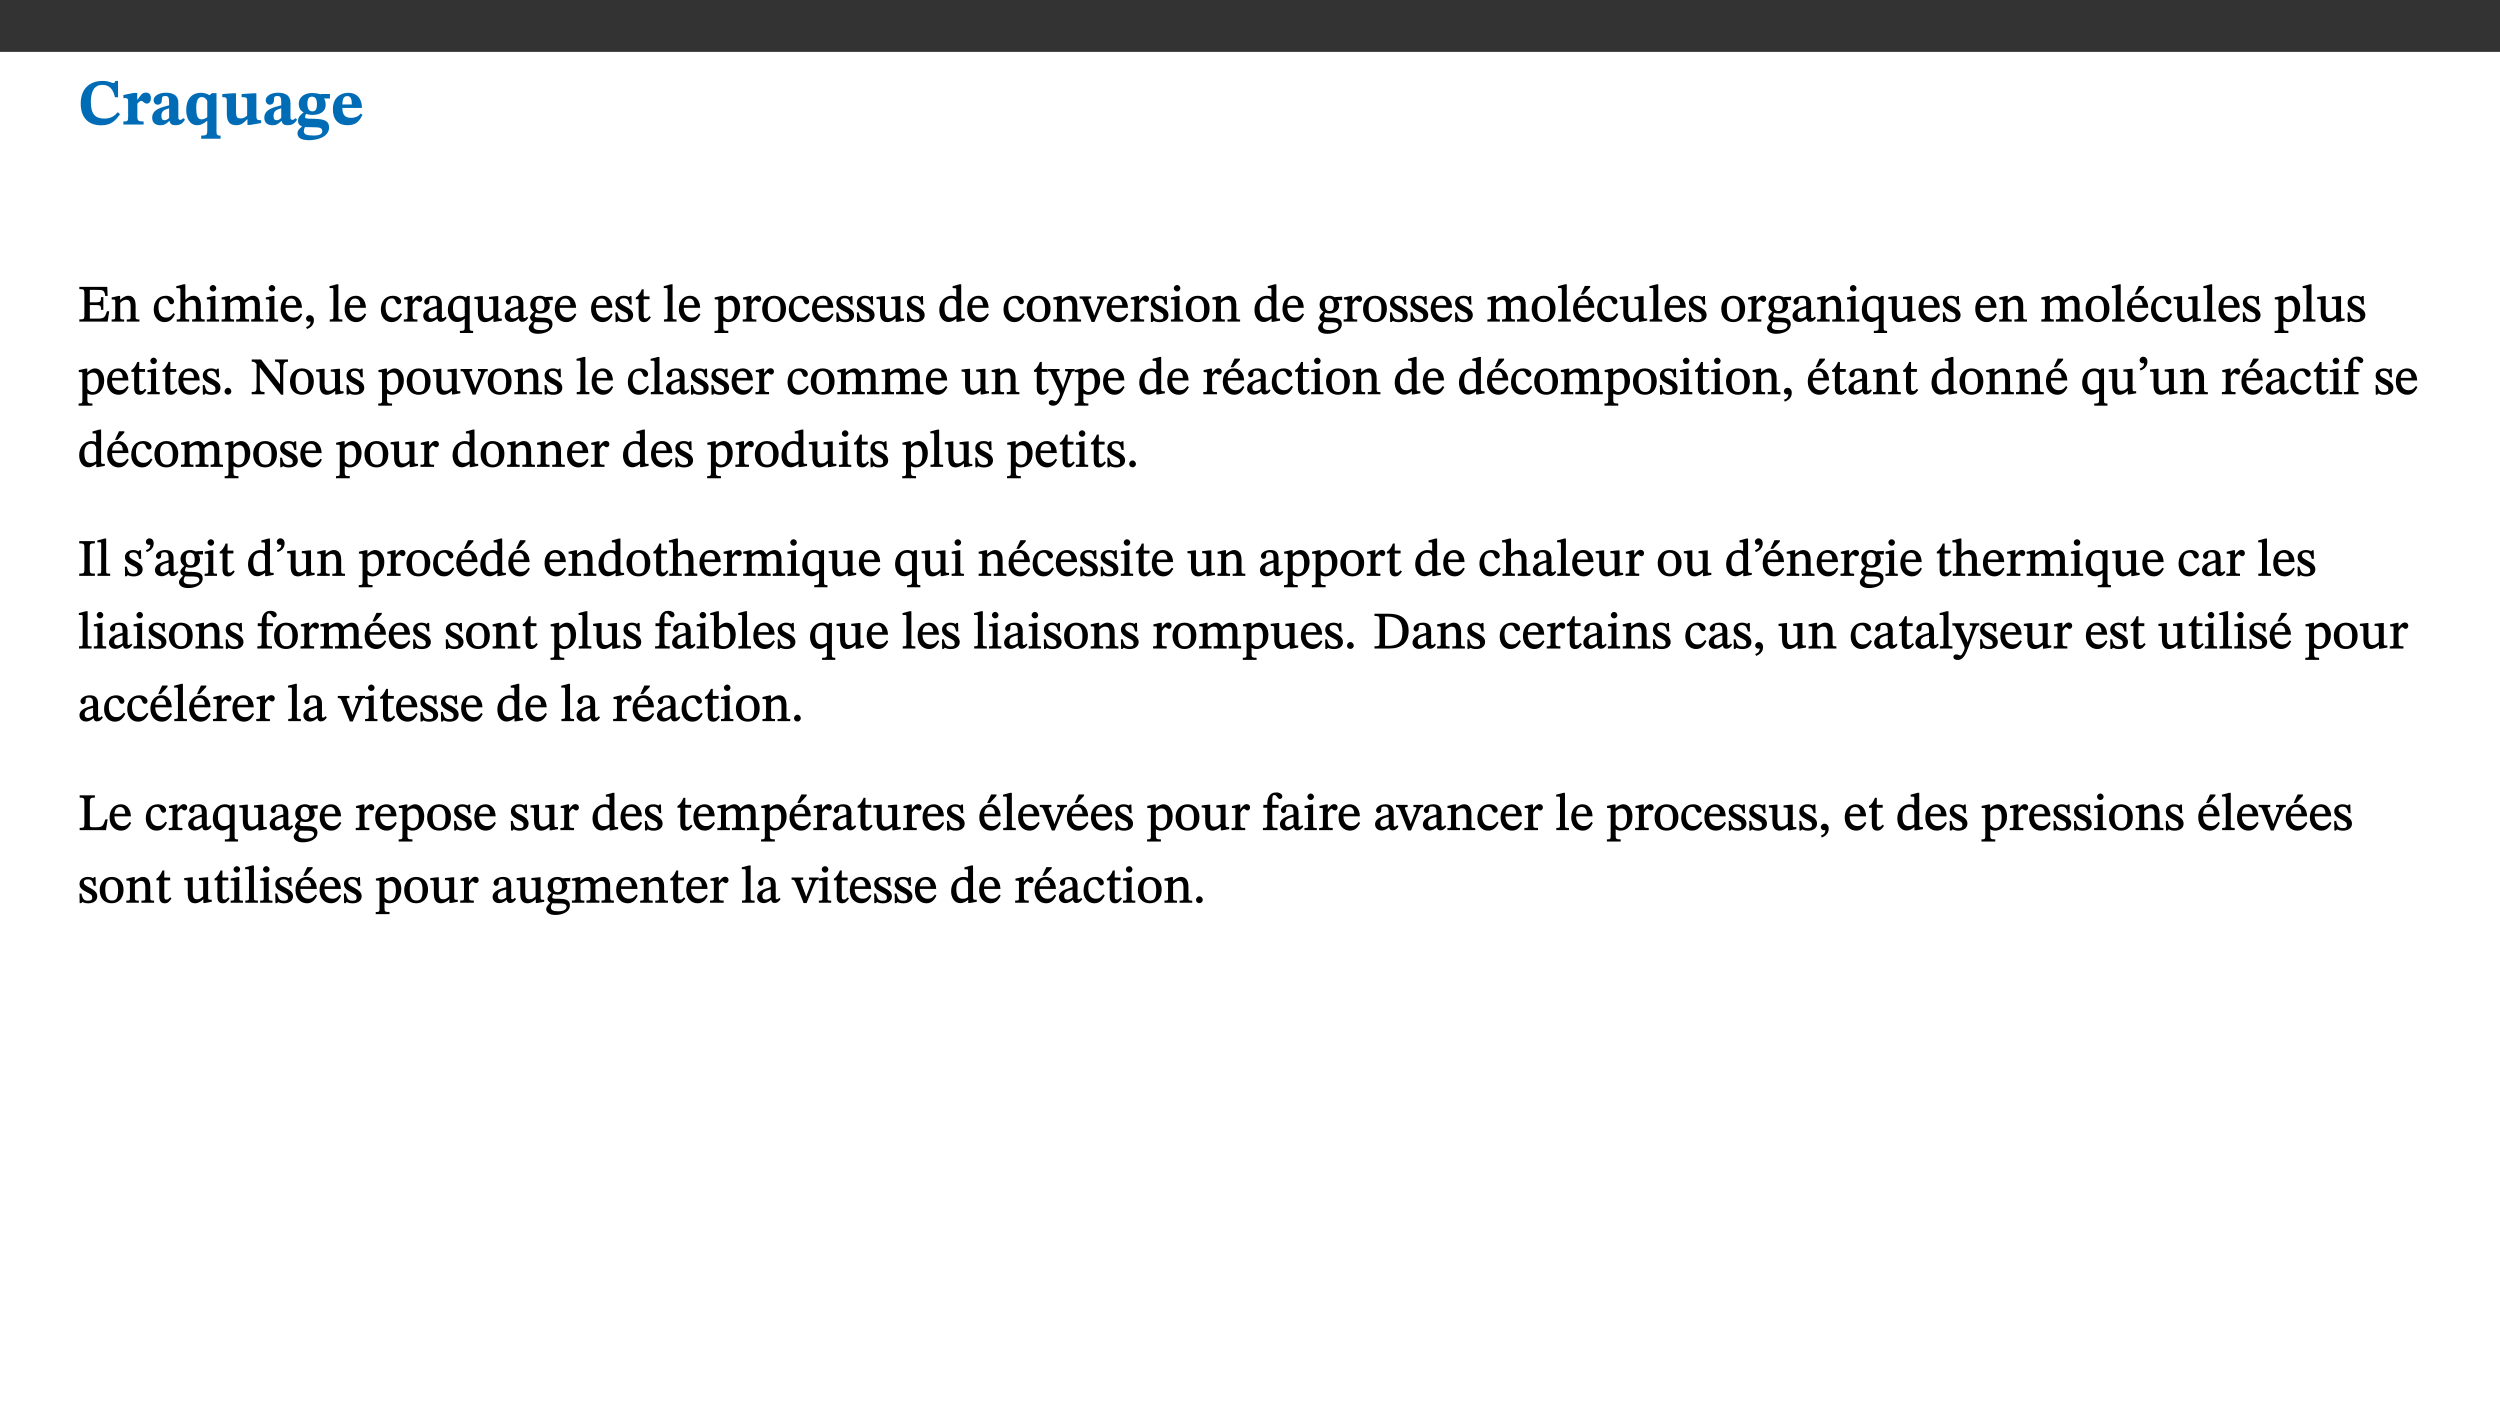 ﻿<?xml version="1.0" encoding="utf-8"?>
<svg xmlns="http://www.w3.org/2000/svg" xmlns:xlink="http://www.w3.org/1999/xlink" viewBox="0 0 960 540" version="1.1">
  <rect x="0" y="0" width="960" height="540" fill="#333333" stroke="none"/>
  <defs>
    <g>
      <symbol overflow="visible" id="glyph0-0">
        <path style="stroke:none;" d="M 7.938 -4.281 L 7.938 -4.688 C 7.938 -7.391 11.922 -9.312 11.922 -12.953 C 11.922 -15.531 9.766 -16.75 7.328 -16.75 C 4.828 -16.75 3.125 -15.234 3.125 -13.234 C 3.125 -12.062 3.594 -11.422 4.391 -11.422 C 4.984 -11.422 5.5 -11.828 5.5 -12.594 C 5.5 -13.531 4.984 -13.562 4.984 -14.375 C 4.984 -15.141 5.656 -15.641 7.109 -15.641 C 8.703 -15.641 9.688 -14.844 9.688 -12.891 C 9.688 -9.062 6.938 -8.156 6.938 -4.938 L 6.938 -4.219 L 7.938 -4.219 Z M 8.875 -1.266 C 8.875 -2.031 8.344 -2.828 7.484 -2.828 C 6.562 -2.828 6.016 -2.062 6.016 -1.266 C 6.016 -0.453 6.5 0.203 7.453 0.203 C 8.344 0.203 8.875 -0.469 8.875 -1.266 Z M 14.75 4.109 L 14.75 -19.625 L 0.25 -19.625 L 0.25 4.188 L 14.75 4.188 Z M 13.453 2.703 L 1.516 2.703 L 1.516 -18.188 L 13.453 -18.188 Z M 13.453 2.703 " />
      </symbol>
      <symbol overflow="visible" id="glyph0-1">
        <path style="stroke:none;" d="M 15.359 -4.734 C 13.922 -3.141 12.594 -2.281 10.156 -2.281 C 6.672 -2.281 5 -4.047 5 -8.672 C 5 -13.016 6.469 -15.234 9.469 -15.234 C 12 -15.234 13.578 -13.656 14.25 -10.484 L 15.438 -10.484 L 15.438 -16.75 L 14.391 -16.75 C 14.281 -16.281 14.125 -15.938 13.578 -15.938 C 12.844 -15.938 12.141 -16.75 9.516 -16.75 C 4.531 -16.75 1.109 -13.734 1.109 -8.031 C 1.109 -3.219 3.547 0.297 8.953 0.297 C 12.906 0.297 14.516 -1.594 16.203 -3.984 Z M 15.359 -4.734 " />
      </symbol>
      <symbol overflow="visible" id="glyph0-2">
        <path style="stroke:none;" d="M 5.828 -12.125 L 4.406 -12.125 L 0.516 -11.344 L 0.516 -10.141 C 0.516 -10.141 0.797 -10.156 1.281 -10.156 C 2.156 -10.156 2.328 -9.734 2.328 -8.844 L 2.328 -2.781 C 2.328 -1.391 2.109 -1.172 0.5 -1.172 L 0.5 0 L 8.281 0 L 8.281 -1.172 C 6.516 -1.172 5.875 -1.344 5.875 -2.953 L 5.875 -8 C 6.438 -8.656 6.969 -9.094 7.516 -9.094 C 7.906 -9.094 8.469 -8.047 9.562 -8.047 C 10.312 -8.047 11.078 -8.703 11.078 -10.141 C 11.078 -11.406 10.453 -12.266 9.172 -12.266 C 7.609 -12.266 7.234 -11.25 5.922 -9.547 L 5.828 -9.547 Z M 5.828 -12.125 " />
      </symbol>
      <symbol overflow="visible" id="glyph0-3">
        <path style="stroke:none;" d="M 7.484 -1.391 C 7.703 -0.25 8.203 0.25 9.844 0.25 C 11.703 0.25 12.547 -0.562 13.406 -1.859 L 12.812 -2.453 C 12.438 -2.078 12.016 -1.812 11.625 -1.812 C 11.109 -1.812 10.859 -1.906 10.859 -2.906 L 10.859 -8.281 C 10.859 -11 9.141 -12.219 6.047 -12.219 C 3.172 -12.219 1.359 -10.828 1.359 -9.344 C 1.359 -8.234 2.156 -7.609 2.875 -7.609 C 3.734 -7.609 4.516 -8.125 4.516 -9.266 C 4.516 -10.688 4.781 -10.953 5.781 -10.953 C 6.969 -10.953 7.312 -10.578 7.312 -8.469 L 7.312 -7.391 C 4.953 -6.688 0.812 -6.078 0.812 -2.625 C 0.812 -0.625 2.125 0.266 3.938 0.266 C 5.656 0.266 6.188 -0.344 7.328 -1.312 L 7.484 -1.312 Z M 7.312 -2.547 C 6.594 -1.859 6.141 -1.656 5.5 -1.656 C 4.734 -1.656 4.359 -2.109 4.359 -3.328 C 4.359 -5.172 5.375 -5.656 7.312 -6.25 Z M 7.312 -2.547 " />
      </symbol>
      <symbol overflow="visible" id="glyph0-4">
        <path style="stroke:none;" d="M 14 5.375 L 14 4.266 C 12.609 4.266 12.422 3.891 12.422 2.656 L 12.422 -12.062 L 10.703 -12.062 L 9.734 -11.281 C 8.547 -11.938 7.516 -12.188 6.5 -12.188 C 2.75 -12.188 0.797 -9.594 0.797 -5.547 C 0.797 -2.375 2.203 0.25 4.984 0.25 C 6.641 0.25 7.812 -0.594 8.75 -1.391 L 8.875 -1.391 L 8.875 2.422 C 8.875 3.891 8.625 4.266 6.547 4.266 L 6.547 5.453 L 14 5.453 Z M 8.875 -2.844 C 8.297 -2.422 7.688 -1.984 6.641 -1.984 C 4.984 -1.984 4.641 -3.859 4.641 -6.547 C 4.641 -9.266 5.422 -10.562 6.734 -10.562 C 7.75 -10.562 8.375 -10.016 8.875 -9.047 Z M 8.875 -2.844 " />
      </symbol>
      <symbol overflow="visible" id="glyph0-5">
        <path style="stroke:none;" d="M 15.234 -1.656 L 15.094 -1.656 C 13.75 -1.656 13.406 -1.859 13.406 -3.422 L 13.406 -12.016 L 12.391 -12.016 L 7.75 -11.703 L 7.75 -10.5 C 9.391 -10.5 9.859 -10.5 9.859 -9.062 L 9.859 -3.438 C 8.953 -2.672 8.375 -2.359 7.328 -2.359 C 6.266 -2.359 5.594 -2.547 5.594 -4.906 L 5.594 -12.016 L 4.438 -12.016 L 0.328 -11.703 L 0.328 -10.5 C 1.656 -10.484 2.062 -10.5 2.062 -8.969 L 2.062 -4.188 C 2.062 -0.922 3.25 0.25 5.719 0.25 C 7.391 0.25 8.281 -0.344 9.844 -2 L 9.984 -2 L 9.984 0.156 L 10.953 0.156 L 15.234 -0.562 Z M 15.234 -1.656 " />
      </symbol>
      <symbol overflow="visible" id="glyph0-6">
        <path style="stroke:none;" d="M 2.797 -4.656 C 1.656 -3.672 0.672 -2.953 0.672 -1.359 C 0.672 0.125 1.859 0.625 2.328 0.75 L 2.328 0.672 C 1.062 1.656 0.469 2.359 0.469 3.297 C 0.469 4.828 1.469 6.016 4.906 6.016 C 8.031 6.016 12.594 4.812 12.594 1.109 C 12.594 -1.406 10.797 -2.156 6.641 -2.203 C 3.672 -2.234 3.391 -2.328 3.391 -2.922 C 3.391 -3.344 3.516 -3.672 3.797 -4.109 C 4.562 -3.812 5.359 -3.688 6.219 -3.688 C 8.766 -3.688 11.297 -4.734 11.297 -7.609 C 11.297 -8.891 10.922 -9.594 10.625 -10.062 L 10.625 -10.016 L 12.938 -10.016 L 12.938 -11.719 L 9.438 -11.719 L 9.438 -11.578 C 9.438 -11.578 7.781 -12.125 6.125 -12.125 C 3.562 -12.125 0.969 -10.828 0.969 -7.953 C 0.969 -5.828 2.031 -5.125 2.797 -4.688 Z M 6.047 -10.703 C 7.234 -10.703 7.938 -9.906 7.938 -7.812 C 7.938 -5.594 7.188 -5.062 6.188 -5.062 C 5.062 -5.062 4.266 -5.828 4.266 -8.047 C 4.266 -10.109 5 -10.703 6.047 -10.703 Z M 3.344 0.984 C 3.719 0.984 4.484 1.016 6.438 1.047 C 8.344 1.062 9.984 1.047 9.984 2.5 C 9.984 3.469 9.375 4.219 6.562 4.219 C 3.922 4.219 2.906 3.719 2.906 2.609 C 2.906 2 3.125 1.391 3.328 0.984 Z M 3.344 0.984 " />
      </symbol>
      <symbol overflow="visible" id="glyph0-7">
        <path style="stroke:none;" d="M 11.469 -4.219 C 10.656 -3.203 9.672 -2.578 7.734 -2.578 C 5.625 -2.578 4.438 -3.547 4.438 -6.375 L 11.969 -6.375 C 11.922 -10.188 9.859 -12.188 6.734 -12.188 C 3.516 -12.188 0.797 -10.141 0.797 -5.875 C 0.797 -1.938 2.797 0.266 6.422 0.266 C 10.094 0.266 11.078 -1.703 12.172 -3.719 Z M 4.406 -7.609 C 4.516 -10.016 5 -10.922 6.391 -10.922 C 7.703 -10.922 8.078 -9.641 8.078 -7.703 L 4.406 -7.703 Z M 4.406 -7.609 " />
      </symbol>
      <symbol overflow="visible" id="glyph1-0">
        <path style="stroke:none;" d="M 6.5 -3.5 L 6.5 -3.828 C 6.5 -6 9.703 -7.547 9.703 -10.484 C 9.703 -12.547 7.844 -13.594 5.891 -13.594 C 3.891 -13.594 2.375 -12.312 2.375 -10.703 C 2.375 -9.766 2.891 -9.188 3.531 -9.188 C 4 -9.188 4.547 -9.562 4.547 -10.188 C 4.547 -10.938 4.125 -10.953 4.125 -11.609 C 4.125 -12.234 4.547 -12.578 5.719 -12.578 C 7 -12.578 7.656 -12 7.656 -10.422 C 7.656 -7.344 5.438 -6.609 5.438 -4.031 L 5.438 -3.391 L 6.5 -3.391 Z M 7.25 -1.078 C 7.25 -1.688 6.719 -2.391 6.016 -2.391 C 5.281 -2.391 4.703 -1.719 4.703 -1.078 C 4.703 -0.422 5.219 0.156 6 0.156 C 6.719 0.156 7.25 -0.438 7.25 -1.078 Z M 11.969 3.25 L 11.969 -15.891 L 0.062 -15.891 L 0.062 3.359 L 11.969 3.359 Z M 10.812 2.047 L 1.328 2.047 L 1.328 -14.625 L 10.672 -14.625 L 10.672 2.047 Z M 10.812 2.047 " />
      </symbol>
      <symbol overflow="visible" id="glyph1-1">
        <path style="stroke:none;" d="M 11.906 -3.969 L 11.172 -3.969 C 10.359 -1.453 10.141 -1.109 7.047 -1.141 L 4.609 -1.141 L 4.609 -6.359 L 6.812 -6.359 C 8.641 -6.359 8.906 -6.25 8.906 -4.5 L 9.797 -4.5 L 9.797 -9.391 L 8.906 -9.391 C 8.906 -7.625 8.641 -7.391 6.812 -7.391 L 4.609 -7.391 L 4.609 -12.188 L 7.406 -12.188 C 9.859 -12.188 10.219 -11.938 10.531 -9.828 L 11.438 -9.828 L 11.297 -13.344 L 0.578 -13.344 L 0.578 -12.484 C 2.328 -12.484 2.516 -12.297 2.516 -10.781 L 2.516 -2.469 C 2.516 -0.922 2.328 -0.859 0.578 -0.859 L 0.578 0 L 11.453 0 L 12.047 -3.969 Z M 11.906 -3.969 " />
      </symbol>
      <symbol overflow="visible" id="glyph1-2">
        <path style="stroke:none;" d="M 9.703 -6.234 C 9.703 -8.531 8.719 -9.922 6.906 -9.922 C 5.656 -9.922 4.688 -9.156 3.641 -8.25 L 3.75 -8.25 L 3.766 -9.859 L 3.188 -9.859 L 0.516 -9.266 L 0.516 -8.562 L 0.734 -8.484 C 0.734 -8.484 0.859 -8.484 1.188 -8.484 C 1.734 -8.484 1.891 -8.453 1.891 -7.734 L 1.891 -2.125 C 1.891 -1.016 1.969 -0.812 0.5 -0.812 L 0.5 0 L 5.312 0 L 5.312 -0.812 C 3.766 -0.812 3.812 -1.016 3.812 -2.125 L 3.812 -7.188 C 4.359 -7.703 5.016 -8.391 6.094 -8.391 C 7 -8.391 7.797 -8.125 7.797 -5.734 L 7.797 -2.125 C 7.797 -1.016 7.875 -0.812 6.312 -0.812 L 6.312 0 L 11.172 0 L 11.172 -0.812 C 9.719 -0.812 9.703 -1.016 9.703 -2.125 Z M 9.703 -6.234 " />
      </symbol>
      <symbol overflow="visible" id="glyph1-3">
        <path style="stroke:none;" d="M 8.031 -3.172 C 7.125 -2.016 6.547 -1.547 5.266 -1.547 C 3.203 -1.547 2.344 -3.125 2.344 -5.562 C 2.344 -7.844 3.203 -8.922 4.828 -8.922 C 6.531 -8.922 5.875 -6.656 7.344 -6.656 C 7.906 -6.656 8.312 -7.094 8.312 -7.672 C 8.312 -8.828 7.031 -9.922 5.156 -9.922 C 2.297 -9.922 0.516 -7.75 0.516 -4.625 C 0.516 -1.859 2.156 0.203 4.641 0.203 C 6.766 0.203 7.875 -1.172 8.672 -2.844 L 8.094 -3.266 Z M 8.031 -3.172 " />
      </symbol>
      <symbol overflow="visible" id="glyph1-4">
        <path style="stroke:none;" d="M 3.719 -7.188 C 4.703 -8.094 5.344 -8.391 6.109 -8.391 C 7.734 -8.391 7.812 -7.125 7.812 -5.5 L 7.812 -2.047 C 7.812 -1.094 7.875 -0.844 6.359 -0.844 L 6.359 0 L 11.203 0 L 11.203 -0.844 C 9.828 -0.844 9.719 -1.078 9.719 -2.125 L 9.719 -6.094 C 9.719 -7.734 9.219 -9.922 6.938 -9.922 C 5.875 -9.922 4.859 -9.422 3.641 -8.281 L 3.766 -8.281 L 3.766 -14.328 L 3.109 -14.328 L 0.297 -13.594 L 0.297 -12.922 L 0.516 -12.844 C 0.516 -12.844 0.703 -12.844 1.016 -12.844 C 1.547 -12.844 1.859 -12.875 1.859 -12.172 L 1.859 -1.969 C 1.859 -0.859 1.641 -0.844 0.453 -0.844 L 0.453 0 L 5.234 0 L 5.234 -0.844 C 3.75 -0.844 3.766 -1.016 3.766 -2.047 L 3.766 -7.219 Z M 3.719 -7.188 " />
      </symbol>
      <symbol overflow="visible" id="glyph1-5">
        <path style="stroke:none;" d="M 2.891 -14.062 C 2.188 -14.062 1.609 -13.406 1.609 -12.812 C 1.609 -12.188 2.219 -11.547 2.891 -11.547 C 3.578 -11.547 4.141 -12.188 4.141 -12.812 C 4.141 -13.406 3.578 -14.062 2.891 -14.062 Z M 5.125 -0.812 C 3.781 -0.812 3.812 -0.969 3.812 -2.125 L 3.812 -9.859 L 3.172 -9.859 L 0.516 -9.281 L 0.516 -8.594 L 0.734 -8.5 C 0.734 -8.5 0.875 -8.5 1.156 -8.5 C 1.734 -8.5 1.891 -8.547 1.891 -7.688 L 1.891 -2.125 C 1.891 -1 1.969 -0.812 0.5 -0.812 L 0.5 0 L 5.234 0 L 5.234 -0.812 Z M 5.125 -0.812 " />
      </symbol>
      <symbol overflow="visible" id="glyph1-6">
        <path style="stroke:none;" d="M 3.766 -7.156 C 4.344 -7.688 5.141 -8.391 6.172 -8.391 C 7.094 -8.391 7.625 -8.062 7.625 -6.375 L 7.625 -2.438 C 7.625 -1.031 7.656 -0.844 6.094 -0.844 L 6.094 0 L 11.078 0 L 11.078 -0.844 C 9.516 -0.844 9.547 -1.062 9.547 -2.438 L 9.547 -7.219 C 10.156 -7.75 10.891 -8.391 11.719 -8.391 C 12.656 -8.391 13.281 -8.062 13.281 -6.25 L 13.281 -2.438 C 13.281 -1.219 13.375 -0.844 11.875 -0.844 L 11.875 0 L 16.641 0 L 16.641 -0.844 C 15.141 -0.844 15.203 -1.172 15.203 -2.438 L 15.203 -6.5 C 15.203 -8.906 14.062 -9.922 12.516 -9.922 C 11.453 -9.922 10.344 -9.297 9.281 -8.266 L 9.344 -8.266 C 8.984 -9.078 8.188 -9.922 7.047 -9.922 C 5.703 -9.922 4.688 -9.141 3.641 -8.25 L 3.75 -8.25 L 3.75 -9.859 L 3.141 -9.859 L 0.516 -9.266 L 0.516 -8.562 L 0.734 -8.484 C 0.734 -8.484 0.891 -8.484 1.188 -8.484 C 1.75 -8.484 1.891 -8.422 1.891 -7.703 L 1.891 -2.125 C 1.891 -0.938 1.891 -0.844 0.5 -0.844 L 0.5 0 L 5.297 0 L 5.297 -0.844 C 3.938 -0.844 3.812 -0.938 3.812 -2.047 L 3.812 -7.172 Z M 3.766 -7.156 " />
      </symbol>
      <symbol overflow="visible" id="glyph1-7">
        <path style="stroke:none;" d="M 8.172 -3.062 C 7.531 -2.234 7.016 -1.547 5.406 -1.547 C 3.812 -1.547 2.406 -2.672 2.406 -5.297 L 8.719 -5.297 C 8.609 -8.203 7.047 -9.922 4.875 -9.922 C 2.547 -9.922 0.531 -8.188 0.531 -4.859 C 0.531 -1.656 2.531 0.203 4.922 0.203 C 6.969 0.203 8.047 -1.172 8.812 -2.75 L 8.234 -3.172 Z M 2.391 -6.156 C 2.547 -8.016 3.234 -8.859 4.578 -8.859 C 6 -8.859 6.516 -7.625 6.547 -6.297 L 2.406 -6.297 Z M 2.391 -6.156 " />
      </symbol>
      <symbol overflow="visible" id="glyph1-8">
        <path style="stroke:none;" d="M 1.469 2.828 C 2.266 2.469 4.062 1.672 4.062 -0.578 C 4.062 -1.672 3.406 -2.469 2.406 -2.469 C 1.609 -2.469 1.031 -1.797 1.031 -1.156 C 1.031 -0.578 1.5 0.047 2.266 0.047 C 2.484 0.047 2.672 0 2.75 -0.016 C 2.75 1.422 1.969 1.75 1.062 2.125 L 1.422 2.875 Z M 1.469 2.828 " />
      </symbol>
      <symbol overflow="visible" id="glyph1-9">
        <path style="stroke:none;" d="M 5.172 -0.844 C 3.75 -0.844 3.766 -0.969 3.766 -2.125 L 3.766 -14.328 L 3.141 -14.328 L 0.375 -13.594 L 0.375 -12.953 L 0.594 -12.875 C 0.594 -12.875 0.812 -12.875 1.156 -12.875 C 1.656 -12.875 1.859 -12.953 1.859 -12.125 L 1.859 -2.125 C 1.859 -1.016 1.906 -0.844 0.453 -0.844 L 0.453 0 L 5.297 0 L 5.297 -0.844 Z M 5.172 -0.844 " />
      </symbol>
      <symbol overflow="visible" id="glyph1-10">
        <path style="stroke:none;" d="M 3.641 -9.859 L 3.172 -9.859 L 0.562 -9.25 L 0.562 -8.562 L 0.781 -8.484 C 0.781 -8.484 0.922 -8.484 1.312 -8.484 C 2.031 -8.484 1.891 -8.25 1.891 -7.531 L 1.891 -2.047 C 1.891 -0.938 1.891 -0.844 0.438 -0.844 L 0.438 0 L 5.672 0 L 5.672 -0.844 C 4.062 -0.844 3.812 -0.891 3.812 -2.156 L 3.812 -6.672 C 4.25 -7.406 4.797 -8.203 5.266 -8.203 C 5.5 -8.203 5.891 -7.531 6.547 -7.531 C 7 -7.531 7.547 -7.969 7.547 -8.719 C 7.547 -9.406 7.047 -9.984 6.281 -9.984 C 5.312 -9.984 4.625 -9.25 3.625 -7.812 L 3.766 -7.812 L 3.766 -9.859 Z M 3.641 -9.859 " />
      </symbol>
      <symbol overflow="visible" id="glyph1-11">
        <path style="stroke:none;" d="M 6 -1.359 C 6.109 -0.484 6.453 0.094 7.328 0.094 C 8.344 0.094 8.906 -0.359 9.641 -1.422 L 9.156 -1.906 C 8.812 -1.516 8.625 -1.359 8.25 -1.359 C 7.828 -1.359 7.766 -1.375 7.766 -2.188 L 7.766 -6.719 C 7.766 -8.781 6.828 -9.922 4.656 -9.922 C 2.484 -9.922 1.016 -8.703 1.016 -7.594 C 1.016 -6.938 1.594 -6.516 1.984 -6.516 C 2.547 -6.516 2.984 -6.938 2.984 -7.547 C 2.984 -8.75 3.062 -9.047 4.203 -9.047 C 5.406 -9.047 5.859 -8.5 5.859 -6.766 L 5.859 -6 C 4.281 -5.5 0.625 -4.844 0.625 -2.219 C 0.625 -0.938 1.594 0.141 3.125 0.141 C 4.406 0.141 5.203 -0.453 6.094 -1.234 L 6.016 -1.234 Z M 5.891 -2.047 C 5.219 -1.5 4.609 -1.219 3.938 -1.219 C 3.094 -1.219 2.625 -1.688 2.625 -2.688 C 2.625 -4.25 4.188 -4.656 5.859 -5.078 L 5.859 -2.016 Z M 5.891 -2.047 " />
      </symbol>
      <symbol overflow="visible" id="glyph1-12">
        <path style="stroke:none;" d="M 10.219 4.266 L 10.219 3.562 C 8.984 3.562 8.906 3.359 8.906 2.344 L 8.906 -9.844 L 7.969 -9.844 L 7.469 -9.219 C 6.75 -9.703 6 -9.922 5.156 -9.922 C 2.625 -9.922 0.516 -7.688 0.516 -4.5 C 0.516 -1.734 1.969 0.156 4.047 0.156 C 5.344 0.156 6.281 -0.516 7.109 -1.25 L 7 -1.25 L 7 2.125 C 7 3.359 6.891 3.562 5.141 3.562 L 5.141 4.375 L 10.219 4.375 Z M 7.031 -2.266 C 6.469 -1.812 5.969 -1.547 5 -1.547 C 3.016 -1.547 2.484 -3.094 2.484 -5.266 C 2.484 -7.75 3.469 -8.859 5.141 -8.859 C 6.203 -8.859 6.734 -8.406 7 -7.406 L 7 -2.234 Z M 7.031 -2.266 " />
      </symbol>
      <symbol overflow="visible" id="glyph1-13">
        <path style="stroke:none;" d="M 10.75 -1.156 L 10.562 -1.156 C 9.609 -1.156 9.484 -1.156 9.484 -2.328 L 9.484 -9.781 L 8.891 -9.781 L 5.953 -9.484 L 5.953 -8.672 C 7.375 -8.672 7.562 -8.688 7.562 -7.625 L 7.562 -2.453 C 6.812 -1.797 6.281 -1.328 5.266 -1.328 C 4.219 -1.328 3.578 -1.797 3.578 -3.828 L 3.578 -9.781 L 3.031 -9.781 L 0.312 -9.469 L 0.312 -8.672 C 1.531 -8.641 1.672 -8.688 1.672 -7.609 L 1.672 -3.562 C 1.672 -0.859 2.766 0.203 4.422 0.203 C 5.703 0.203 6.719 -0.438 7.734 -1.438 L 7.656 -1.438 L 7.656 0.094 L 8.234 0.094 L 10.875 -0.375 L 10.875 -1.156 Z M 10.75 -1.156 " />
      </symbol>
      <symbol overflow="visible" id="glyph1-14">
        <path style="stroke:none;" d="M 2.453 -3.891 C 1.516 -3.172 0.781 -2.234 0.781 -1.516 C 0.781 -0.953 1.25 -0.344 1.891 -0.016 L 1.891 -0.062 C 0.859 0.938 0.281 1.719 0.281 2.375 C 0.281 3.469 1.188 4.688 3.812 4.688 C 6.312 4.688 9.391 3.641 9.391 0.969 C 9.391 -1.312 7.344 -1.531 4.844 -1.531 C 3.016 -1.531 2.609 -1.594 2.609 -2.188 C 2.609 -2.531 2.891 -3.172 3.047 -3.391 C 3.531 -3.234 4.078 -3.109 4.719 -3.109 C 6.812 -3.109 8.359 -4.406 8.359 -6.25 C 8.359 -7.25 7.891 -8.016 7.656 -8.344 L 7.656 -8.266 L 9.516 -8.203 L 9.516 -9.578 L 6.828 -9.422 L 6.906 -9.203 C 6.906 -9.203 5.938 -9.922 4.625 -9.922 C 2.516 -9.922 0.875 -8.531 0.875 -6.531 C 0.875 -5.234 1.5 -4.297 2.406 -3.766 L 2.406 -3.859 Z M 4.484 -8.938 C 5.75 -8.938 6.328 -7.984 6.328 -6.375 C 6.328 -4.484 5.734 -4.062 4.734 -4.062 C 3.453 -4.062 2.891 -4.906 2.891 -6.609 C 2.891 -8.281 3.453 -8.938 4.484 -8.938 Z M 2.531 0.203 C 2.812 0.203 3.188 0.219 4.781 0.234 C 6.109 0.266 8.109 0.094 8.109 1.531 C 8.109 2.391 7.312 3.281 4.953 3.281 C 2.922 3.281 2.094 2.844 2.094 1.688 C 2.094 1.281 2.188 0.891 2.594 0.203 Z M 2.531 0.203 " />
      </symbol>
      <symbol overflow="visible" id="glyph1-15">
        <path style="stroke:none;" d="M 0.641 -3.391 L 0.703 0.156 L 1.297 0.156 L 1.719 -0.297 C 2.234 -0.078 2.828 0.219 3.984 0.219 C 5.781 0.219 7.453 -0.625 7.453 -2.484 C 7.453 -3.969 6.438 -4.797 4.625 -5.75 C 2.953 -6.609 2.328 -7.016 2.328 -7.797 C 2.328 -8.688 2.906 -8.984 3.828 -8.984 C 5.047 -8.984 5.641 -8.531 6.094 -6.516 L 6.891 -6.516 L 6.812 -9.828 L 6.219 -9.828 L 5.875 -9.406 L 5.938 -9.406 C 5.438 -9.641 4.844 -9.922 3.844 -9.922 C 2.125 -9.922 0.656 -8.906 0.656 -7.266 C 0.656 -5.797 1.516 -5.016 3.328 -4.109 L 3.422 -4.062 C 5.281 -3.141 5.516 -2.891 5.516 -1.953 C 5.516 -1.016 4.938 -0.781 3.938 -0.781 C 2.469 -0.781 1.828 -1.328 1.391 -3.531 L 0.641 -3.531 Z M 0.641 -3.391 " />
      </symbol>
      <symbol overflow="visible" id="glyph1-16">
        <path style="stroke:none;" d="M 5.734 -2.016 C 5.234 -1.453 5.078 -1.234 4.438 -1.234 C 3.672 -1.234 3.609 -1.578 3.609 -2.984 L 3.609 -8.594 L 5.859 -8.594 L 5.859 -9.688 L 3.609 -9.688 L 3.625 -12.406 L 2.906 -12.406 C 2.125 -10.578 1.578 -9.844 0.594 -9.25 L 0.594 -8.594 L 1.688 -8.594 L 1.688 -2.438 C 1.688 -0.641 2.406 0.203 3.75 0.203 C 5.016 0.203 5.516 -0.438 6.391 -1.641 L 5.812 -2.109 Z M 5.734 -2.016 " />
      </symbol>
      <symbol overflow="visible" id="glyph1-17">
        <path style="stroke:none;" d="M 3.5 -9.859 L 3.016 -9.859 L 0.359 -9.281 L 0.359 -8.594 L 0.578 -8.5 C 0.578 -8.5 0.875 -8.5 1.141 -8.5 C 1.797 -8.5 1.75 -8.359 1.75 -7.609 L 1.75 2.25 C 1.75 3.359 1.688 3.562 0.297 3.562 L 0.297 4.375 L 5.594 4.375 L 5.594 3.547 C 3.922 3.547 3.672 3.422 3.672 2.125 L 3.672 -0.359 L 3.578 -0.359 C 4.109 0 4.875 0.203 5.641 0.203 C 8.031 0.203 10.125 -1.938 10.125 -5.312 C 10.125 -7.922 8.625 -9.922 6.656 -9.922 C 5.484 -9.922 4.422 -9.266 3.484 -8.188 L 3.625 -8.188 L 3.625 -9.859 Z M 3.625 -7.125 C 4 -7.625 4.781 -8.312 5.844 -8.312 C 7.312 -8.312 8.047 -7.266 8.047 -4.766 C 8.047 -1.984 7.125 -0.844 5.734 -0.844 C 4.625 -0.844 4 -1.688 3.672 -2.078 L 3.672 -7.172 Z M 3.625 -7.125 " />
      </symbol>
      <symbol overflow="visible" id="glyph1-18">
        <path style="stroke:none;" d="M 5.141 -9.922 C 2.453 -9.922 0.531 -7.828 0.531 -4.938 C 0.531 -1.719 2.344 0.203 5.141 0.203 C 7.734 0.203 9.688 -1.672 9.688 -5.016 C 9.688 -7.969 7.875 -9.922 5.141 -9.922 Z M 5.062 -8.906 C 6.828 -8.906 7.594 -7.375 7.594 -4.922 C 7.594 -1.672 6.859 -0.859 5.219 -0.859 C 3.5 -0.844 2.656 -2.031 2.656 -5.203 C 2.656 -7.75 3.547 -8.906 5.062 -8.906 Z M 5.062 -8.906 " />
      </symbol>
      <symbol overflow="visible" id="glyph1-19">
        <path style="stroke:none;" d="M 10.359 -0.484 L 10.359 -1.156 L 9.828 -1.156 C 9.078 -1.156 8.938 -1.219 8.938 -2.25 L 8.938 -14.328 L 8.281 -14.328 L 5.641 -13.594 L 5.641 -12.922 L 5.859 -12.844 C 5.859 -12.844 6.109 -12.844 6.297 -12.844 C 7.078 -12.844 7.031 -12.797 7.031 -11.906 L 7.031 -9.547 C 6.641 -9.734 5.891 -9.922 5.234 -9.922 C 2.734 -9.922 0.516 -7.766 0.516 -4.484 C 0.516 -1.938 1.812 0.156 4.062 0.156 C 5.375 0.156 6.469 -0.641 7.188 -1.281 L 7.094 -1.281 L 7.094 0.094 L 7.688 0.094 L 10.359 -0.375 Z M 7.078 -2.234 C 6.375 -1.75 5.938 -1.531 5 -1.531 C 3.312 -1.531 2.516 -2.516 2.516 -5.266 C 2.516 -7.766 3.531 -8.859 5.203 -8.859 C 6.438 -8.859 6.875 -8.203 7.031 -7.391 L 7.031 -2.219 Z M 7.078 -2.234 " />
      </symbol>
      <symbol overflow="visible" id="glyph1-20">
        <path style="stroke:none;" d="M 9.922 -9.688 L 6.297 -9.688 L 6.297 -8.844 C 7.156 -8.844 7.438 -8.859 7.438 -8.422 C 7.438 -8.109 7.312 -7.875 7.297 -7.766 L 5.578 -3.266 L 5.203 -2.188 L 5.266 -2.188 L 4.922 -3.25 L 3.234 -7.688 C 3.109 -7.969 3.031 -8.203 3.031 -8.469 C 3.031 -8.781 3.172 -8.844 4.062 -8.844 L 4.062 -9.688 L -0.391 -9.688 L -0.391 -8.844 C 0.594 -8.844 0.703 -8.75 1.219 -7.516 L 4.219 0.125 L 5.359 0.125 L 8.547 -7.656 C 8.938 -8.688 9.141 -8.844 10.047 -8.844 L 10.047 -9.688 Z M 9.922 -9.688 " />
      </symbol>
      <symbol overflow="visible" id="glyph1-21">
        <path style="stroke:none;" d="M 8.172 -3.062 C 7.531 -2.234 7.016 -1.547 5.406 -1.547 C 3.812 -1.547 2.406 -2.672 2.406 -5.297 L 8.719 -5.297 C 8.609 -8.203 7.047 -9.922 4.875 -9.922 C 2.547 -9.922 0.531 -8.188 0.531 -4.859 C 0.531 -1.656 2.531 0.203 4.922 0.203 C 6.969 0.203 8.047 -1.172 8.812 -2.75 L 8.234 -3.172 Z M 2.391 -6.156 C 2.547 -8.016 3.234 -8.859 4.578 -8.859 C 6 -8.859 6.516 -7.625 6.547 -6.297 L 2.406 -6.297 Z M 3.75 -10.375 L 4.562 -10.375 L 7.109 -13.141 L 7.109 -13.688 L 5.062 -13.688 L 3.531 -10.375 Z M 3.75 -10.375 " />
      </symbol>
      <symbol overflow="visible" id="glyph1-22">
        <path style="stroke:none;" d="M 3.75 -1.094 C 3.75 -1.75 3.203 -2.469 2.453 -2.469 C 1.719 -2.469 1.141 -1.766 1.141 -1.109 C 1.141 -0.438 1.656 0.156 2.438 0.156 C 3.203 0.156 3.75 -0.484 3.75 -1.094 Z M 3.75 -1.094 " />
      </symbol>
      <symbol overflow="visible" id="glyph1-23">
        <path style="stroke:none;" d="M 14.25 -13.344 L 9.406 -13.344 L 9.406 -12.484 C 10.375 -12.484 10.641 -12.406 10.953 -12.031 C 11.25 -11.688 11.297 -11.234 11.297 -10.047 L 11.297 -3.719 L 11.391 -3.719 L 4.031 -13.344 L 0.438 -13.344 L 0.438 -12.484 C 1.469 -12.484 1.719 -12.328 2.312 -11.547 L 2.312 -3.094 C 2.312 -1.078 2.156 -0.859 0.438 -0.859 L 0.438 0 L 5.359 0 L 5.359 -0.859 C 3.75 -0.859 3.547 -1.094 3.547 -3.094 L 3.547 -10.5 L 3.453 -10.5 L 11.688 0.156 L 12.547 0.156 L 12.547 -9.938 C 12.547 -11.375 12.703 -11.859 13.031 -12.125 C 13.328 -12.406 13.531 -12.484 14.359 -12.484 L 14.359 -13.344 Z M 14.25 -13.344 " />
      </symbol>
      <symbol overflow="visible" id="glyph1-24">
        <path style="stroke:none;" d="M 9.828 -9.688 L 6.297 -9.688 L 6.297 -8.844 C 7.094 -8.844 7.406 -8.859 7.406 -8.469 C 7.406 -8.312 7.344 -8.125 7.312 -7.969 L 5.438 -2.266 L 5.5 -2.266 L 5.234 -3.172 L 3.281 -7.547 C 3.172 -7.828 3.016 -8.172 3.016 -8.406 C 3.016 -8.766 3.125 -8.828 4.141 -8.828 L 4.141 -9.688 L -0.375 -9.688 L -0.375 -8.844 C 0.484 -8.844 0.625 -8.703 0.812 -8.25 L 3.75 -1.859 C 3.984 -1.312 4.344 -0.484 4.344 -0.219 C 4.344 0.359 3.344 2.688 2.703 2.688 C 2.219 2.688 1.797 2.25 1.094 2.25 C 0.562 2.25 0.016 2.656 0.016 3.25 C 0.016 4 0.734 4.406 1.641 4.406 C 3.25 4.406 4.344 3.25 5.453 0.312 L 8.562 -7.844 C 8.844 -8.625 9.031 -8.844 9.938 -8.844 L 9.938 -9.688 Z M 9.828 -9.688 " />
      </symbol>
      <symbol overflow="visible" id="glyph1-25">
        <path style="stroke:none;" d="M 1.25 -9.141 C 2.094 -9.516 3.828 -10.281 3.828 -12.516 C 3.828 -13.594 3.188 -14.406 2.188 -14.406 C 1.391 -14.406 0.812 -13.719 0.812 -13.062 C 0.812 -12.484 1.281 -11.875 2.047 -11.875 C 2.266 -11.875 2.438 -11.891 2.531 -11.938 C 2.531 -10.578 1.75 -10.219 0.844 -9.844 L 1.188 -9.109 Z M 1.25 -9.141 " />
      </symbol>
      <symbol overflow="visible" id="glyph1-26">
        <path style="stroke:none;" d="M 0.375 -9.547 L 0.375 -8.594 L 1.891 -8.594 L 1.891 -2.484 C 1.891 -0.938 1.812 -0.844 0.219 -0.844 L 0.219 0 L 5.844 0 L 5.844 -0.844 C 4.062 -0.844 3.812 -0.938 3.812 -2.484 L 3.812 -8.594 L 6.234 -8.594 L 6.234 -9.688 L 3.812 -9.688 L 3.812 -11.312 C 3.812 -12.984 3.906 -13.469 4.641 -13.469 C 5.641 -13.469 5.734 -11.953 6.734 -11.953 C 7.188 -11.953 7.672 -12.344 7.672 -12.922 C 7.672 -13.828 6.609 -14.469 5.312 -14.469 C 3.922 -14.469 3.109 -13.891 2.562 -12.969 C 2.047 -12.047 1.891 -11.062 1.891 -9.688 L 0.375 -9.688 Z M 0.375 -9.547 " />
      </symbol>
      <symbol overflow="visible" id="glyph1-27">
        <path style="stroke:none;" d="M 2.516 -2.734 C 2.516 -1.016 2.469 -0.859 0.531 -0.859 L 0.531 0 L 6.531 0 L 6.531 -0.859 C 4.641 -0.859 4.578 -1.016 4.578 -2.734 L 4.578 -10.578 C 4.578 -12.125 4.516 -12.484 6.531 -12.484 L 6.531 -13.344 L 0.531 -13.344 L 0.531 -12.484 C 2.562 -12.484 2.516 -12.125 2.516 -10.578 Z M 2.516 -2.734 " />
      </symbol>
      <symbol overflow="visible" id="glyph1-28">
        <path style="stroke:none;" d="M 3.25 -14.328 L 2.734 -14.328 L 0.016 -13.594 L 0.016 -12.922 L 0.234 -12.844 C 0.234 -12.844 0.391 -12.844 0.719 -12.844 C 1.469 -12.844 1.453 -12.812 1.453 -11.906 L 1.453 -0.656 C 1.969 -0.375 3.234 0.203 4.922 0.203 C 7.688 0.203 9.828 -1.797 9.828 -5.359 C 9.828 -7.953 8.344 -9.922 6.375 -9.922 C 5.047 -9.922 3.906 -9.031 3.234 -8.234 L 3.359 -8.234 L 3.359 -14.328 Z M 3.328 -7.125 C 3.688 -7.609 4.484 -8.312 5.5 -8.312 C 7.391 -8.312 7.75 -6.641 7.75 -4.719 C 7.75 -2.516 7.172 -0.875 5.281 -0.875 C 4.219 -0.875 3.703 -1.312 3.359 -1.734 L 3.359 -7.172 Z M 3.328 -7.125 " />
      </symbol>
      <symbol overflow="visible" id="glyph1-29">
        <path style="stroke:none;" d="M 0.562 -13.203 L 0.562 -12.484 C 2.188 -12.484 2.516 -12.391 2.516 -10.938 L 2.516 -2.594 C 2.516 -0.969 2.453 -0.859 0.562 -0.859 L 0.562 0 L 6.391 0 C 10.703 0 13.672 -2.156 13.672 -6.734 C 13.672 -11.594 10.312 -13.344 6.172 -13.344 L 0.562 -13.344 Z M 4.484 -12.234 C 4.859 -12.266 5.141 -12.266 5.453 -12.266 C 9.578 -12.266 11.312 -10.344 11.312 -6.547 C 11.312 -2.078 9.281 -1.016 5.656 -1.016 C 5.266 -1.016 4.875 -1.031 4.609 -1.078 L 4.609 -12.234 Z M 4.484 -12.234 " />
      </symbol>
      <symbol overflow="visible" id="glyph1-30">
        <path style="stroke:none;" d="M 11.312 -4.141 L 10.578 -4.141 C 9.766 -1.688 9.578 -1.094 6.906 -1.094 L 6 -1.094 C 4.828 -1.094 4.609 -1.141 4.609 -2.016 L 4.609 -10.656 C 4.609 -12.219 4.828 -12.484 6.547 -12.484 L 6.547 -13.344 L 0.703 -13.344 L 0.703 -12.484 C 2.438 -12.484 2.516 -12.219 2.516 -10.672 L 2.516 -2.562 C 2.516 -1.016 2.438 -0.859 0.703 -0.859 L 0.703 0 L 10.812 0 L 11.453 -4.141 Z M 11.312 -4.141 " />
      </symbol>
    </g>
  </defs>
  <g id="surface11">
    <path style=" stroke:none;fill-rule:nonzero;fill:rgb(100%,100%,100%);fill-opacity:1;" d="M 0 559.926 L 960 559.926 L 960 19.926 L 0 19.926 Z M 0 559.926 " />
    <g style="fill:rgb(0%,42.354%,71.373%);fill-opacity:1;">
      <use xlink:href="#glyph0-1" x="29.888" y="47.821" />
      <use xlink:href="#glyph0-2" x="46.867" y="47.821" />
    </g>
    <g style="fill:rgb(0%,42.354%,71.373%);fill-opacity:1;">
      <use xlink:href="#glyph0-3" x="57.625" y="47.821" />
      <use xlink:href="#glyph0-4" x="70.712" y="47.821" />
      <use xlink:href="#glyph0-5" x="85.039" y="47.821" />
      <use xlink:href="#glyph0-3" x="100.68" y="47.821" />
      <use xlink:href="#glyph0-6" x="113.767" y="47.821" />
    </g>
    <g style="fill:rgb(0%,42.354%,71.373%);fill-opacity:1;">
      <use xlink:href="#glyph0-7" x="127.028" y="47.821" />
    </g>
    <g style="fill:rgb(0%,0%,0%);fill-opacity:1;">
      <use xlink:href="#glyph1-1" x="29.888" y="123.494" />
      <use xlink:href="#glyph1-2" x="42.361" y="123.494" />
    </g>
    <g style="fill:rgb(0%,0%,0%);fill-opacity:1;">
      <use xlink:href="#glyph1-3" x="58.521" y="123.494" />
      <use xlink:href="#glyph1-4" x="67.407" y="123.494" />
      <use xlink:href="#glyph1-5" x="78.904" y="123.494" />
      <use xlink:href="#glyph1-6" x="84.583" y="123.494" />
      <use xlink:href="#glyph1-5" x="101.559" y="123.494" />
      <use xlink:href="#glyph1-7" x="107.238" y="123.494" />
      <use xlink:href="#glyph1-8" x="116.483" y="123.494" />
    </g>
    <g style="fill:rgb(0%,0%,0%);fill-opacity:1;">
      <use xlink:href="#glyph1-9" x="126.167" y="123.494" />
      <use xlink:href="#glyph1-7" x="131.806" y="123.494" />
    </g>
    <g style="fill:rgb(0%,0%,0%);fill-opacity:1;">
      <use xlink:href="#glyph1-3" x="145.734" y="123.494" />
      <use xlink:href="#glyph1-10" x="154.62" y="123.494" />
    </g>
    <g style="fill:rgb(0%,0%,0%);fill-opacity:1;">
      <use xlink:href="#glyph1-11" x="161.893" y="123.494" />
      <use xlink:href="#glyph1-12" x="171.457" y="123.494" />
      <use xlink:href="#glyph1-13" x="181.838" y="123.494" />
      <use xlink:href="#glyph1-11" x="193.196" y="123.494" />
      <use xlink:href="#glyph1-14" x="202.76" y="123.494" />
    </g>
    <g style="fill:rgb(0%,0%,0%);fill-opacity:1;">
      <use xlink:href="#glyph1-7" x="212.503" y="123.494" />
    </g>
    <g style="fill:rgb(0%,0%,0%);fill-opacity:1;">
      <use xlink:href="#glyph1-7" x="226.431" y="123.494" />
      <use xlink:href="#glyph1-15" x="235.676" y="123.494" />
      <use xlink:href="#glyph1-16" x="243.547" y="123.494" />
    </g>
    <g style="fill:rgb(0%,0%,0%);fill-opacity:1;">
      <use xlink:href="#glyph1-9" x="254.506" y="123.494" />
      <use xlink:href="#glyph1-7" x="260.145" y="123.494" />
    </g>
    <g style="fill:rgb(0%,0%,0%);fill-opacity:1;">
      <use xlink:href="#glyph1-17" x="274.072" y="123.494" />
      <use xlink:href="#glyph1-10" x="284.772" y="123.494" />
    </g>
    <g style="fill:rgb(0%,0%,0%);fill-opacity:1;">
      <use xlink:href="#glyph1-18" x="292.145" y="123.494" />
      <use xlink:href="#glyph1-3" x="302.386" y="123.494" />
      <use xlink:href="#glyph1-7" x="311.273" y="123.494" />
      <use xlink:href="#glyph1-15" x="320.518" y="123.494" />
      <use xlink:href="#glyph1-15" x="328.389" y="123.494" />
      <use xlink:href="#glyph1-13" x="336.259" y="123.494" />
      <use xlink:href="#glyph1-15" x="347.617" y="123.494" />
    </g>
    <g style="fill:rgb(0%,0%,0%);fill-opacity:1;">
      <use xlink:href="#glyph1-19" x="360.169" y="123.494" />
      <use xlink:href="#glyph1-7" x="370.909" y="123.494" />
    </g>
    <g style="fill:rgb(0%,0%,0%);fill-opacity:1;">
      <use xlink:href="#glyph1-3" x="384.837" y="123.494" />
      <use xlink:href="#glyph1-18" x="393.724" y="123.494" />
      <use xlink:href="#glyph1-2" x="403.965" y="123.494" />
    </g>
    <g style="fill:rgb(0%,0%,0%);fill-opacity:1;">
      <use xlink:href="#glyph1-20" x="414.944" y="123.494" />
    </g>
    <g style="fill:rgb(0%,0%,0%);fill-opacity:1;">
      <use xlink:href="#glyph1-7" x="424.428" y="123.494" />
      <use xlink:href="#glyph1-10" x="433.674" y="123.494" />
      <use xlink:href="#glyph1-15" x="441.245" y="123.494" />
      <use xlink:href="#glyph1-5" x="449.116" y="123.494" />
      <use xlink:href="#glyph1-18" x="454.795" y="123.494" />
      <use xlink:href="#glyph1-2" x="465.036" y="123.494" />
    </g>
    <g style="fill:rgb(0%,0%,0%);fill-opacity:1;">
      <use xlink:href="#glyph1-19" x="481.196" y="123.494" />
      <use xlink:href="#glyph1-7" x="491.935" y="123.494" />
    </g>
    <g style="fill:rgb(0%,0%,0%);fill-opacity:1;">
      <use xlink:href="#glyph1-14" x="505.863" y="123.494" />
      <use xlink:href="#glyph1-10" x="515.507" y="123.494" />
    </g>
    <g style="fill:rgb(0%,0%,0%);fill-opacity:1;">
      <use xlink:href="#glyph1-18" x="522.879" y="123.494" />
      <use xlink:href="#glyph1-15" x="533.121" y="123.494" />
      <use xlink:href="#glyph1-15" x="540.991" y="123.494" />
      <use xlink:href="#glyph1-7" x="548.862" y="123.494" />
      <use xlink:href="#glyph1-15" x="558.107" y="123.494" />
    </g>
    <g style="fill:rgb(0%,0%,0%);fill-opacity:1;">
      <use xlink:href="#glyph1-6" x="570.66" y="123.494" />
      <use xlink:href="#glyph1-18" x="587.636" y="123.494" />
      <use xlink:href="#glyph1-9" x="597.878" y="123.494" />
      <use xlink:href="#glyph1-21" x="603.517" y="123.494" />
      <use xlink:href="#glyph1-3" x="612.762" y="123.494" />
      <use xlink:href="#glyph1-13" x="621.649" y="123.494" />
      <use xlink:href="#glyph1-9" x="633.006" y="123.494" />
      <use xlink:href="#glyph1-7" x="638.645" y="123.494" />
      <use xlink:href="#glyph1-15" x="647.89" y="123.494" />
    </g>
    <g style="fill:rgb(0%,0%,0%);fill-opacity:1;">
      <use xlink:href="#glyph1-18" x="660.443" y="123.494" />
      <use xlink:href="#glyph1-10" x="670.685" y="123.494" />
      <use xlink:href="#glyph1-14" x="678.257" y="123.494" />
    </g>
    <g style="fill:rgb(0%,0%,0%);fill-opacity:1;">
      <use xlink:href="#glyph1-11" x="687.701" y="123.494" />
      <use xlink:href="#glyph1-2" x="697.265" y="123.494" />
      <use xlink:href="#glyph1-5" x="708.742" y="123.494" />
      <use xlink:href="#glyph1-12" x="714.421" y="123.494" />
      <use xlink:href="#glyph1-13" x="724.802" y="123.494" />
      <use xlink:href="#glyph1-7" x="736.159" y="123.494" />
      <use xlink:href="#glyph1-15" x="745.405" y="123.494" />
    </g>
    <g style="fill:rgb(0%,0%,0%);fill-opacity:1;">
      <use xlink:href="#glyph1-7" x="757.958" y="123.494" />
      <use xlink:href="#glyph1-2" x="767.203" y="123.494" />
    </g>
    <g style="fill:rgb(0%,0%,0%);fill-opacity:1;">
      <use xlink:href="#glyph1-6" x="783.362" y="123.494" />
      <use xlink:href="#glyph1-18" x="800.339" y="123.494" />
      <use xlink:href="#glyph1-9" x="810.58" y="123.494" />
      <use xlink:href="#glyph1-21" x="816.219" y="123.494" />
      <use xlink:href="#glyph1-3" x="825.465" y="123.494" />
      <use xlink:href="#glyph1-13" x="834.351" y="123.494" />
      <use xlink:href="#glyph1-9" x="845.709" y="123.494" />
      <use xlink:href="#glyph1-7" x="851.348" y="123.494" />
      <use xlink:href="#glyph1-15" x="860.593" y="123.494" />
    </g>
    <g style="fill:rgb(0%,0%,0%);fill-opacity:1;">
      <use xlink:href="#glyph1-17" x="873.146" y="123.494" />
      <use xlink:href="#glyph1-9" x="883.846" y="123.494" />
      <use xlink:href="#glyph1-13" x="889.485" y="123.494" />
      <use xlink:href="#glyph1-15" x="900.842" y="123.494" />
    </g>
    <g style="fill:rgb(0%,0%,0%);fill-opacity:1;">
      <use xlink:href="#glyph1-17" x="29.888" y="151.39" />
      <use xlink:href="#glyph1-7" x="40.588" y="151.39" />
      <use xlink:href="#glyph1-16" x="49.833" y="151.39" />
      <use xlink:href="#glyph1-5" x="56.11" y="151.39" />
      <use xlink:href="#glyph1-16" x="61.788" y="151.39" />
    </g>
    <g style="fill:rgb(0%,0%,0%);fill-opacity:1;">
      <use xlink:href="#glyph1-7" x="67.965" y="151.39" />
      <use xlink:href="#glyph1-15" x="77.211" y="151.39" />
      <use xlink:href="#glyph1-22" x="85.081" y="151.39" />
    </g>
    <g style="fill:rgb(0%,0%,0%);fill-opacity:1;">
      <use xlink:href="#glyph1-23" x="96.219" y="151.39" />
    </g>
    <g style="fill:rgb(0%,0%,0%);fill-opacity:1;">
      <use xlink:href="#glyph1-18" x="110.824" y="151.39" />
      <use xlink:href="#glyph1-13" x="121.066" y="151.39" />
      <use xlink:href="#glyph1-15" x="132.423" y="151.39" />
    </g>
    <g style="fill:rgb(0%,0%,0%);fill-opacity:1;">
      <use xlink:href="#glyph1-17" x="144.956" y="151.39" />
      <use xlink:href="#glyph1-18" x="155.656" y="151.39" />
      <use xlink:href="#glyph1-13" x="165.898" y="151.39" />
      <use xlink:href="#glyph1-20" x="177.255" y="151.39" />
    </g>
    <g style="fill:rgb(0%,0%,0%);fill-opacity:1;">
      <use xlink:href="#glyph1-18" x="186.76" y="151.39" />
      <use xlink:href="#glyph1-2" x="197.001" y="151.39" />
      <use xlink:href="#glyph1-15" x="208.478" y="151.39" />
    </g>
    <g style="fill:rgb(0%,0%,0%);fill-opacity:1;">
      <use xlink:href="#glyph1-9" x="221.011" y="151.39" />
      <use xlink:href="#glyph1-7" x="226.65" y="151.39" />
    </g>
    <g style="fill:rgb(0%,0%,0%);fill-opacity:1;">
      <use xlink:href="#glyph1-3" x="240.578" y="151.39" />
      <use xlink:href="#glyph1-9" x="249.465" y="151.39" />
      <use xlink:href="#glyph1-11" x="255.103" y="151.39" />
      <use xlink:href="#glyph1-15" x="264.668" y="151.39" />
      <use xlink:href="#glyph1-15" x="272.538" y="151.39" />
      <use xlink:href="#glyph1-7" x="280.409" y="151.39" />
      <use xlink:href="#glyph1-10" x="289.654" y="151.39" />
    </g>
    <g style="fill:rgb(0%,0%,0%);fill-opacity:1;">
      <use xlink:href="#glyph1-3" x="301.908" y="151.39" />
      <use xlink:href="#glyph1-18" x="310.795" y="151.39" />
      <use xlink:href="#glyph1-6" x="321.036" y="151.39" />
      <use xlink:href="#glyph1-6" x="338.013" y="151.39" />
      <use xlink:href="#glyph1-7" x="354.989" y="151.39" />
    </g>
    <g style="fill:rgb(0%,0%,0%);fill-opacity:1;">
      <use xlink:href="#glyph1-13" x="368.917" y="151.39" />
      <use xlink:href="#glyph1-2" x="380.274" y="151.39" />
    </g>
    <g style="fill:rgb(0%,0%,0%);fill-opacity:1;">
      <use xlink:href="#glyph1-16" x="396.433" y="151.39" />
      <use xlink:href="#glyph1-24" x="402.71" y="151.39" />
      <use xlink:href="#glyph1-17" x="412.334" y="151.39" />
      <use xlink:href="#glyph1-7" x="423.034" y="151.39" />
    </g>
    <g style="fill:rgb(0%,0%,0%);fill-opacity:1;">
      <use xlink:href="#glyph1-19" x="436.961" y="151.39" />
      <use xlink:href="#glyph1-7" x="447.701" y="151.39" />
    </g>
    <g style="fill:rgb(0%,0%,0%);fill-opacity:1;">
      <use xlink:href="#glyph1-10" x="461.629" y="151.39" />
    </g>
    <g style="fill:rgb(0%,0%,0%);fill-opacity:1;">
      <use xlink:href="#glyph1-21" x="469.021" y="151.39" />
      <use xlink:href="#glyph1-11" x="478.267" y="151.39" />
      <use xlink:href="#glyph1-3" x="487.831" y="151.39" />
      <use xlink:href="#glyph1-16" x="496.717" y="151.39" />
      <use xlink:href="#glyph1-5" x="502.994" y="151.39" />
      <use xlink:href="#glyph1-18" x="508.673" y="151.39" />
      <use xlink:href="#glyph1-2" x="518.914" y="151.39" />
    </g>
    <g style="fill:rgb(0%,0%,0%);fill-opacity:1;">
      <use xlink:href="#glyph1-19" x="535.054" y="151.39" />
      <use xlink:href="#glyph1-7" x="545.793" y="151.39" />
    </g>
    <g style="fill:rgb(0%,0%,0%);fill-opacity:1;">
      <use xlink:href="#glyph1-19" x="559.721" y="151.39" />
      <use xlink:href="#glyph1-21" x="570.461" y="151.39" />
      <use xlink:href="#glyph1-3" x="579.706" y="151.39" />
      <use xlink:href="#glyph1-18" x="588.593" y="151.39" />
      <use xlink:href="#glyph1-6" x="598.834" y="151.39" />
      <use xlink:href="#glyph1-17" x="615.811" y="151.39" />
      <use xlink:href="#glyph1-18" x="626.511" y="151.39" />
      <use xlink:href="#glyph1-15" x="636.752" y="151.39" />
      <use xlink:href="#glyph1-5" x="644.623" y="151.39" />
      <use xlink:href="#glyph1-16" x="650.301" y="151.39" />
      <use xlink:href="#glyph1-5" x="656.578" y="151.39" />
      <use xlink:href="#glyph1-18" x="662.257" y="151.39" />
      <use xlink:href="#glyph1-2" x="672.498" y="151.39" />
      <use xlink:href="#glyph1-8" x="683.975" y="151.39" />
    </g>
    <g style="fill:rgb(0%,0%,0%);fill-opacity:1;">
      <use xlink:href="#glyph1-21" x="693.659" y="151.39" />
      <use xlink:href="#glyph1-16" x="702.904" y="151.39" />
      <use xlink:href="#glyph1-11" x="709.181" y="151.39" />
      <use xlink:href="#glyph1-2" x="718.745" y="151.39" />
      <use xlink:href="#glyph1-16" x="730.222" y="151.39" />
    </g>
    <g style="fill:rgb(0%,0%,0%);fill-opacity:1;">
      <use xlink:href="#glyph1-19" x="741.181" y="151.39" />
      <use xlink:href="#glyph1-18" x="751.92" y="151.39" />
      <use xlink:href="#glyph1-2" x="762.162" y="151.39" />
      <use xlink:href="#glyph1-2" x="773.639" y="151.39" />
      <use xlink:href="#glyph1-21" x="785.116" y="151.39" />
    </g>
    <g style="fill:rgb(0%,0%,0%);fill-opacity:1;">
      <use xlink:href="#glyph1-12" x="799.044" y="151.39" />
      <use xlink:href="#glyph1-13" x="809.425" y="151.39" />
      <use xlink:href="#glyph1-25" x="820.782" y="151.39" />
    </g>
    <g style="fill:rgb(0%,0%,0%);fill-opacity:1;">
      <use xlink:href="#glyph1-13" x="825.285" y="151.39" />
      <use xlink:href="#glyph1-2" x="836.643" y="151.39" />
    </g>
    <g style="fill:rgb(0%,0%,0%);fill-opacity:1;">
      <use xlink:href="#glyph1-10" x="852.782" y="151.39" />
    </g>
    <g style="fill:rgb(0%,0%,0%);fill-opacity:1;">
      <use xlink:href="#glyph1-21" x="860.174" y="151.39" />
      <use xlink:href="#glyph1-11" x="869.42" y="151.39" />
      <use xlink:href="#glyph1-3" x="878.984" y="151.39" />
      <use xlink:href="#glyph1-16" x="887.871" y="151.39" />
      <use xlink:href="#glyph1-5" x="894.147" y="151.39" />
      <use xlink:href="#glyph1-26" x="899.826" y="151.39" />
    </g>
    <g style="fill:rgb(0%,0%,0%);fill-opacity:1;">
      <use xlink:href="#glyph1-15" x="911.602" y="151.39" />
      <use xlink:href="#glyph1-7" x="919.472" y="151.39" />
    </g>
    <g style="fill:rgb(0%,0%,0%);fill-opacity:1;">
      <use xlink:href="#glyph1-19" x="29.888" y="179.285" />
      <use xlink:href="#glyph1-21" x="40.628" y="179.285" />
      <use xlink:href="#glyph1-3" x="49.873" y="179.285" />
      <use xlink:href="#glyph1-18" x="58.76" y="179.285" />
      <use xlink:href="#glyph1-6" x="69.001" y="179.285" />
      <use xlink:href="#glyph1-17" x="85.978" y="179.285" />
      <use xlink:href="#glyph1-18" x="96.678" y="179.285" />
      <use xlink:href="#glyph1-15" x="106.919" y="179.285" />
      <use xlink:href="#glyph1-7" x="114.79" y="179.285" />
    </g>
    <g style="fill:rgb(0%,0%,0%);fill-opacity:1;">
      <use xlink:href="#glyph1-17" x="128.717" y="179.285" />
      <use xlink:href="#glyph1-18" x="139.417" y="179.285" />
      <use xlink:href="#glyph1-13" x="149.659" y="179.285" />
      <use xlink:href="#glyph1-10" x="161.016" y="179.285" />
    </g>
    <g style="fill:rgb(0%,0%,0%);fill-opacity:1;">
      <use xlink:href="#glyph1-19" x="173.27" y="179.285" />
      <use xlink:href="#glyph1-18" x="184.01" y="179.285" />
      <use xlink:href="#glyph1-2" x="194.252" y="179.285" />
      <use xlink:href="#glyph1-2" x="205.729" y="179.285" />
      <use xlink:href="#glyph1-7" x="217.206" y="179.285" />
      <use xlink:href="#glyph1-10" x="226.451" y="179.285" />
    </g>
    <g style="fill:rgb(0%,0%,0%);fill-opacity:1;">
      <use xlink:href="#glyph1-19" x="238.705" y="179.285" />
      <use xlink:href="#glyph1-7" x="249.445" y="179.285" />
      <use xlink:href="#glyph1-15" x="258.69" y="179.285" />
    </g>
    <g style="fill:rgb(0%,0%,0%);fill-opacity:1;">
      <use xlink:href="#glyph1-17" x="271.243" y="179.285" />
      <use xlink:href="#glyph1-10" x="281.943" y="179.285" />
    </g>
    <g style="fill:rgb(0%,0%,0%);fill-opacity:1;">
      <use xlink:href="#glyph1-18" x="289.315" y="179.285" />
      <use xlink:href="#glyph1-19" x="299.557" y="179.285" />
      <use xlink:href="#glyph1-13" x="310.296" y="179.285" />
      <use xlink:href="#glyph1-5" x="321.654" y="179.285" />
      <use xlink:href="#glyph1-16" x="327.333" y="179.285" />
      <use xlink:href="#glyph1-15" x="333.609" y="179.285" />
    </g>
    <g style="fill:rgb(0%,0%,0%);fill-opacity:1;">
      <use xlink:href="#glyph1-17" x="346.162" y="179.285" />
      <use xlink:href="#glyph1-9" x="356.862" y="179.285" />
      <use xlink:href="#glyph1-13" x="362.501" y="179.285" />
      <use xlink:href="#glyph1-15" x="373.858" y="179.285" />
    </g>
    <g style="fill:rgb(0%,0%,0%);fill-opacity:1;">
      <use xlink:href="#glyph1-17" x="386.411" y="179.285" />
      <use xlink:href="#glyph1-7" x="397.111" y="179.285" />
      <use xlink:href="#glyph1-16" x="406.356" y="179.285" />
      <use xlink:href="#glyph1-5" x="412.633" y="179.285" />
      <use xlink:href="#glyph1-16" x="418.311" y="179.285" />
      <use xlink:href="#glyph1-15" x="424.588" y="179.285" />
      <use xlink:href="#glyph1-22" x="432.458" y="179.285" />
    </g>
    <g style="fill:rgb(0%,0%,0%);fill-opacity:1;">
      <use xlink:href="#glyph1-27" x="29.888" y="221.128" />
      <use xlink:href="#glyph1-9" x="37.001" y="221.128" />
    </g>
    <g style="fill:rgb(0%,0%,0%);fill-opacity:1;">
      <use xlink:href="#glyph1-15" x="47.323" y="221.128" />
      <use xlink:href="#glyph1-25" x="55.193" y="221.128" />
    </g>
    <g style="fill:rgb(0%,0%,0%);fill-opacity:1;">
      <use xlink:href="#glyph1-11" x="58.879" y="221.128" />
      <use xlink:href="#glyph1-14" x="68.443" y="221.128" />
      <use xlink:href="#glyph1-5" x="78.087" y="221.128" />
      <use xlink:href="#glyph1-16" x="83.766" y="221.128" />
    </g>
    <g style="fill:rgb(0%,0%,0%);fill-opacity:1;">
      <use xlink:href="#glyph1-19" x="94.725" y="221.128" />
      <use xlink:href="#glyph1-25" x="105.465" y="221.128" />
    </g>
    <g style="fill:rgb(0%,0%,0%);fill-opacity:1;">
      <use xlink:href="#glyph1-13" x="109.948" y="221.128" />
      <use xlink:href="#glyph1-2" x="121.305" y="221.128" />
    </g>
    <g style="fill:rgb(0%,0%,0%);fill-opacity:1;">
      <use xlink:href="#glyph1-17" x="137.465" y="221.128" />
      <use xlink:href="#glyph1-10" x="148.164" y="221.128" />
    </g>
    <g style="fill:rgb(0%,0%,0%);fill-opacity:1;">
      <use xlink:href="#glyph1-18" x="155.537" y="221.128" />
      <use xlink:href="#glyph1-3" x="165.778" y="221.128" />
      <use xlink:href="#glyph1-21" x="174.665" y="221.128" />
      <use xlink:href="#glyph1-19" x="183.91" y="221.128" />
      <use xlink:href="#glyph1-21" x="194.65" y="221.128" />
    </g>
    <g style="fill:rgb(0%,0%,0%);fill-opacity:1;">
      <use xlink:href="#glyph1-7" x="208.578" y="221.128" />
      <use xlink:href="#glyph1-2" x="217.823" y="221.128" />
      <use xlink:href="#glyph1-19" x="229.3" y="221.128" />
      <use xlink:href="#glyph1-18" x="240.04" y="221.128" />
      <use xlink:href="#glyph1-16" x="250.282" y="221.128" />
      <use xlink:href="#glyph1-4" x="256.558" y="221.128" />
      <use xlink:href="#glyph1-7" x="268.055" y="221.128" />
      <use xlink:href="#glyph1-10" x="277.3" y="221.128" />
      <use xlink:href="#glyph1-6" x="284.872" y="221.128" />
      <use xlink:href="#glyph1-5" x="301.848" y="221.128" />
      <use xlink:href="#glyph1-12" x="307.527" y="221.128" />
      <use xlink:href="#glyph1-13" x="317.908" y="221.128" />
      <use xlink:href="#glyph1-7" x="329.265" y="221.128" />
    </g>
    <g style="fill:rgb(0%,0%,0%);fill-opacity:1;">
      <use xlink:href="#glyph1-12" x="343.193" y="221.128" />
      <use xlink:href="#glyph1-13" x="353.574" y="221.128" />
      <use xlink:href="#glyph1-5" x="364.932" y="221.128" />
    </g>
    <g style="fill:rgb(0%,0%,0%);fill-opacity:1;">
      <use xlink:href="#glyph1-2" x="375.293" y="221.128" />
      <use xlink:href="#glyph1-21" x="386.77" y="221.128" />
      <use xlink:href="#glyph1-3" x="396.015" y="221.128" />
      <use xlink:href="#glyph1-7" x="404.902" y="221.128" />
      <use xlink:href="#glyph1-15" x="414.147" y="221.128" />
      <use xlink:href="#glyph1-15" x="422.018" y="221.128" />
      <use xlink:href="#glyph1-5" x="429.888" y="221.128" />
      <use xlink:href="#glyph1-16" x="435.567" y="221.128" />
    </g>
    <g style="fill:rgb(0%,0%,0%);fill-opacity:1;">
      <use xlink:href="#glyph1-7" x="441.744" y="221.128" />
    </g>
    <g style="fill:rgb(0%,0%,0%);fill-opacity:1;">
      <use xlink:href="#glyph1-13" x="455.671" y="221.128" />
      <use xlink:href="#glyph1-2" x="467.029" y="221.128" />
    </g>
    <g style="fill:rgb(0%,0%,0%);fill-opacity:1;">
      <use xlink:href="#glyph1-11" x="483.188" y="221.128" />
      <use xlink:href="#glyph1-17" x="492.752" y="221.128" />
      <use xlink:href="#glyph1-17" x="503.452" y="221.128" />
      <use xlink:href="#glyph1-18" x="514.152" y="221.128" />
      <use xlink:href="#glyph1-10" x="524.394" y="221.128" />
      <use xlink:href="#glyph1-16" x="531.965" y="221.128" />
    </g>
    <g style="fill:rgb(0%,0%,0%);fill-opacity:1;">
      <use xlink:href="#glyph1-19" x="542.924" y="221.128" />
      <use xlink:href="#glyph1-7" x="553.664" y="221.128" />
    </g>
    <g style="fill:rgb(0%,0%,0%);fill-opacity:1;">
      <use xlink:href="#glyph1-3" x="567.592" y="221.128" />
      <use xlink:href="#glyph1-4" x="576.478" y="221.128" />
      <use xlink:href="#glyph1-11" x="587.975" y="221.128" />
      <use xlink:href="#glyph1-9" x="597.539" y="221.128" />
      <use xlink:href="#glyph1-7" x="603.178" y="221.128" />
      <use xlink:href="#glyph1-13" x="612.423" y="221.128" />
      <use xlink:href="#glyph1-10" x="623.781" y="221.128" />
    </g>
    <g style="fill:rgb(0%,0%,0%);fill-opacity:1;">
      <use xlink:href="#glyph1-18" x="636.035" y="221.128" />
      <use xlink:href="#glyph1-13" x="646.277" y="221.128" />
    </g>
    <g style="fill:rgb(0%,0%,0%);fill-opacity:1;">
      <use xlink:href="#glyph1-19" x="662.316" y="221.128" />
      <use xlink:href="#glyph1-25" x="673.056" y="221.128" />
    </g>
    <g style="fill:rgb(0%,0%,0%);fill-opacity:1;">
      <use xlink:href="#glyph1-21" x="676.344" y="221.128" />
      <use xlink:href="#glyph1-2" x="685.589" y="221.128" />
      <use xlink:href="#glyph1-7" x="697.066" y="221.128" />
      <use xlink:href="#glyph1-10" x="706.311" y="221.128" />
      <use xlink:href="#glyph1-14" x="713.883" y="221.128" />
      <use xlink:href="#glyph1-5" x="723.527" y="221.128" />
      <use xlink:href="#glyph1-7" x="729.206" y="221.128" />
    </g>
    <g style="fill:rgb(0%,0%,0%);fill-opacity:1;">
      <use xlink:href="#glyph1-16" x="743.133" y="221.128" />
      <use xlink:href="#glyph1-4" x="749.41" y="221.128" />
      <use xlink:href="#glyph1-7" x="760.907" y="221.128" />
      <use xlink:href="#glyph1-10" x="770.152" y="221.128" />
      <use xlink:href="#glyph1-6" x="777.724" y="221.128" />
      <use xlink:href="#glyph1-5" x="794.7" y="221.128" />
      <use xlink:href="#glyph1-12" x="800.379" y="221.128" />
      <use xlink:href="#glyph1-13" x="810.76" y="221.128" />
      <use xlink:href="#glyph1-7" x="822.117" y="221.128" />
    </g>
    <g style="fill:rgb(0%,0%,0%);fill-opacity:1;">
      <use xlink:href="#glyph1-3" x="836.045" y="221.128" />
      <use xlink:href="#glyph1-11" x="844.932" y="221.128" />
      <use xlink:href="#glyph1-10" x="854.496" y="221.128" />
    </g>
    <g style="fill:rgb(0%,0%,0%);fill-opacity:1;">
      <use xlink:href="#glyph1-9" x="866.75" y="221.128" />
      <use xlink:href="#glyph1-7" x="872.389" y="221.128" />
      <use xlink:href="#glyph1-15" x="881.634" y="221.128" />
    </g>
    <g style="fill:rgb(0%,0%,0%);fill-opacity:1;">
      <use xlink:href="#glyph1-9" x="29.888" y="249.024" />
      <use xlink:href="#glyph1-5" x="35.527" y="249.024" />
      <use xlink:href="#glyph1-11" x="41.206" y="249.024" />
      <use xlink:href="#glyph1-5" x="50.77" y="249.024" />
      <use xlink:href="#glyph1-15" x="56.448" y="249.024" />
      <use xlink:href="#glyph1-18" x="64.319" y="249.024" />
      <use xlink:href="#glyph1-2" x="74.56" y="249.024" />
      <use xlink:href="#glyph1-15" x="86.037" y="249.024" />
    </g>
    <g style="fill:rgb(0%,0%,0%);fill-opacity:1;">
      <use xlink:href="#glyph1-26" x="98.59" y="249.024" />
      <use xlink:href="#glyph1-18" x="104.707" y="249.024" />
      <use xlink:href="#glyph1-10" x="114.949" y="249.024" />
      <use xlink:href="#glyph1-6" x="122.521" y="249.024" />
      <use xlink:href="#glyph1-21" x="139.497" y="249.024" />
      <use xlink:href="#glyph1-7" x="148.742" y="249.024" />
      <use xlink:href="#glyph1-15" x="157.988" y="249.024" />
    </g>
    <g style="fill:rgb(0%,0%,0%);fill-opacity:1;">
      <use xlink:href="#glyph1-15" x="170.541" y="249.024" />
      <use xlink:href="#glyph1-18" x="178.411" y="249.024" />
      <use xlink:href="#glyph1-2" x="188.653" y="249.024" />
      <use xlink:href="#glyph1-16" x="200.13" y="249.024" />
    </g>
    <g style="fill:rgb(0%,0%,0%);fill-opacity:1;">
      <use xlink:href="#glyph1-17" x="211.088" y="249.024" />
      <use xlink:href="#glyph1-9" x="221.788" y="249.024" />
      <use xlink:href="#glyph1-13" x="227.427" y="249.024" />
      <use xlink:href="#glyph1-15" x="238.785" y="249.024" />
    </g>
    <g style="fill:rgb(0%,0%,0%);fill-opacity:1;">
      <use xlink:href="#glyph1-26" x="251.338" y="249.024" />
      <use xlink:href="#glyph1-11" x="257.455" y="249.024" />
      <use xlink:href="#glyph1-5" x="267.019" y="249.024" />
      <use xlink:href="#glyph1-28" x="272.697" y="249.024" />
      <use xlink:href="#glyph1-9" x="283.098" y="249.024" />
      <use xlink:href="#glyph1-7" x="288.737" y="249.024" />
      <use xlink:href="#glyph1-15" x="297.983" y="249.024" />
    </g>
    <g style="fill:rgb(0%,0%,0%);fill-opacity:1;">
      <use xlink:href="#glyph1-12" x="310.536" y="249.024" />
      <use xlink:href="#glyph1-13" x="320.917" y="249.024" />
      <use xlink:href="#glyph1-7" x="332.274" y="249.024" />
    </g>
    <g style="fill:rgb(0%,0%,0%);fill-opacity:1;">
      <use xlink:href="#glyph1-9" x="346.202" y="249.024" />
      <use xlink:href="#glyph1-7" x="351.841" y="249.024" />
      <use xlink:href="#glyph1-15" x="361.086" y="249.024" />
    </g>
    <g style="fill:rgb(0%,0%,0%);fill-opacity:1;">
      <use xlink:href="#glyph1-9" x="373.639" y="249.024" />
      <use xlink:href="#glyph1-5" x="379.278" y="249.024" />
      <use xlink:href="#glyph1-11" x="384.956" y="249.024" />
      <use xlink:href="#glyph1-5" x="394.521" y="249.024" />
      <use xlink:href="#glyph1-15" x="400.199" y="249.024" />
      <use xlink:href="#glyph1-18" x="408.07" y="249.024" />
      <use xlink:href="#glyph1-2" x="418.311" y="249.024" />
      <use xlink:href="#glyph1-15" x="429.788" y="249.024" />
    </g>
    <g style="fill:rgb(0%,0%,0%);fill-opacity:1;">
      <use xlink:href="#glyph1-10" x="442.341" y="249.024" />
    </g>
    <g style="fill:rgb(0%,0%,0%);fill-opacity:1;">
      <use xlink:href="#glyph1-18" x="449.714" y="249.024" />
      <use xlink:href="#glyph1-6" x="459.955" y="249.024" />
      <use xlink:href="#glyph1-17" x="476.932" y="249.024" />
      <use xlink:href="#glyph1-13" x="487.631" y="249.024" />
      <use xlink:href="#glyph1-7" x="498.989" y="249.024" />
      <use xlink:href="#glyph1-15" x="508.234" y="249.024" />
      <use xlink:href="#glyph1-22" x="516.105" y="249.024" />
    </g>
    <g style="fill:rgb(0%,0%,0%);fill-opacity:1;">
      <use xlink:href="#glyph1-29" x="527.243" y="249.024" />
      <use xlink:href="#glyph1-11" x="541.788" y="249.024" />
      <use xlink:href="#glyph1-2" x="551.353" y="249.024" />
      <use xlink:href="#glyph1-15" x="562.829" y="249.024" />
    </g>
    <g style="fill:rgb(0%,0%,0%);fill-opacity:1;">
      <use xlink:href="#glyph1-3" x="575.382" y="249.024" />
      <use xlink:href="#glyph1-7" x="584.269" y="249.024" />
      <use xlink:href="#glyph1-10" x="593.514" y="249.024" />
      <use xlink:href="#glyph1-16" x="601.086" y="249.024" />
      <use xlink:href="#glyph1-11" x="607.362" y="249.024" />
      <use xlink:href="#glyph1-5" x="616.927" y="249.024" />
      <use xlink:href="#glyph1-2" x="622.605" y="249.024" />
      <use xlink:href="#glyph1-15" x="634.082" y="249.024" />
    </g>
    <g style="fill:rgb(0%,0%,0%);fill-opacity:1;">
      <use xlink:href="#glyph1-3" x="646.635" y="249.024" />
      <use xlink:href="#glyph1-11" x="655.522" y="249.024" />
      <use xlink:href="#glyph1-15" x="665.086" y="249.024" />
      <use xlink:href="#glyph1-8" x="672.956" y="249.024" />
    </g>
    <g style="fill:rgb(0%,0%,0%);fill-opacity:1;">
      <use xlink:href="#glyph1-13" x="682.64" y="249.024" />
      <use xlink:href="#glyph1-2" x="693.998" y="249.024" />
    </g>
    <g style="fill:rgb(0%,0%,0%);fill-opacity:1;">
      <use xlink:href="#glyph1-3" x="710.157" y="249.024" />
      <use xlink:href="#glyph1-11" x="719.044" y="249.024" />
      <use xlink:href="#glyph1-16" x="728.608" y="249.024" />
      <use xlink:href="#glyph1-11" x="734.884" y="249.024" />
      <use xlink:href="#glyph1-9" x="744.448" y="249.024" />
      <use xlink:href="#glyph1-24" x="750.087" y="249.024" />
      <use xlink:href="#glyph1-15" x="759.711" y="249.024" />
      <use xlink:href="#glyph1-7" x="767.582" y="249.024" />
      <use xlink:href="#glyph1-13" x="776.827" y="249.024" />
      <use xlink:href="#glyph1-10" x="788.184" y="249.024" />
    </g>
    <g style="fill:rgb(0%,0%,0%);fill-opacity:1;">
      <use xlink:href="#glyph1-7" x="800.438" y="249.024" />
      <use xlink:href="#glyph1-15" x="809.684" y="249.024" />
      <use xlink:href="#glyph1-16" x="817.554" y="249.024" />
    </g>
    <g style="fill:rgb(0%,0%,0%);fill-opacity:1;">
      <use xlink:href="#glyph1-13" x="828.513" y="249.024" />
      <use xlink:href="#glyph1-16" x="839.871" y="249.024" />
      <use xlink:href="#glyph1-5" x="846.147" y="249.024" />
      <use xlink:href="#glyph1-9" x="851.826" y="249.024" />
      <use xlink:href="#glyph1-5" x="857.465" y="249.024" />
      <use xlink:href="#glyph1-15" x="863.143" y="249.024" />
      <use xlink:href="#glyph1-21" x="871.014" y="249.024" />
    </g>
    <g style="fill:rgb(0%,0%,0%);fill-opacity:1;">
      <use xlink:href="#glyph1-17" x="884.942" y="249.024" />
      <use xlink:href="#glyph1-18" x="895.641" y="249.024" />
      <use xlink:href="#glyph1-13" x="905.883" y="249.024" />
      <use xlink:href="#glyph1-10" x="917.24" y="249.024" />
    </g>
    <g style="fill:rgb(0%,0%,0%);fill-opacity:1;">
      <use xlink:href="#glyph1-11" x="29.888" y="276.919" />
      <use xlink:href="#glyph1-3" x="39.452" y="276.919" />
      <use xlink:href="#glyph1-3" x="48.339" y="276.919" />
      <use xlink:href="#glyph1-21" x="57.225" y="276.919" />
      <use xlink:href="#glyph1-9" x="66.471" y="276.919" />
      <use xlink:href="#glyph1-21" x="72.11" y="276.919" />
      <use xlink:href="#glyph1-10" x="81.355" y="276.919" />
    </g>
    <g style="fill:rgb(0%,0%,0%);fill-opacity:1;">
      <use xlink:href="#glyph1-7" x="88.727" y="276.919" />
      <use xlink:href="#glyph1-10" x="97.973" y="276.919" />
    </g>
    <g style="fill:rgb(0%,0%,0%);fill-opacity:1;">
      <use xlink:href="#glyph1-9" x="110.227" y="276.919" />
      <use xlink:href="#glyph1-11" x="115.866" y="276.919" />
    </g>
    <g style="fill:rgb(0%,0%,0%);fill-opacity:1;">
      <use xlink:href="#glyph1-20" x="130.112" y="276.919" />
      <use xlink:href="#glyph1-5" x="139.696" y="276.919" />
      <use xlink:href="#glyph1-16" x="145.375" y="276.919" />
    </g>
    <g style="fill:rgb(0%,0%,0%);fill-opacity:1;">
      <use xlink:href="#glyph1-7" x="151.552" y="276.919" />
      <use xlink:href="#glyph1-15" x="160.797" y="276.919" />
      <use xlink:href="#glyph1-15" x="168.668" y="276.919" />
      <use xlink:href="#glyph1-7" x="176.538" y="276.919" />
    </g>
    <g style="fill:rgb(0%,0%,0%);fill-opacity:1;">
      <use xlink:href="#glyph1-19" x="190.466" y="276.919" />
      <use xlink:href="#glyph1-7" x="201.206" y="276.919" />
    </g>
    <g style="fill:rgb(0%,0%,0%);fill-opacity:1;">
      <use xlink:href="#glyph1-9" x="215.133" y="276.919" />
      <use xlink:href="#glyph1-11" x="220.772" y="276.919" />
    </g>
    <g style="fill:rgb(0%,0%,0%);fill-opacity:1;">
      <use xlink:href="#glyph1-10" x="235.019" y="276.919" />
    </g>
    <g style="fill:rgb(0%,0%,0%);fill-opacity:1;">
      <use xlink:href="#glyph1-21" x="242.391" y="276.919" />
      <use xlink:href="#glyph1-11" x="251.636" y="276.919" />
      <use xlink:href="#glyph1-3" x="261.201" y="276.919" />
      <use xlink:href="#glyph1-16" x="270.087" y="276.919" />
      <use xlink:href="#glyph1-5" x="276.364" y="276.919" />
      <use xlink:href="#glyph1-18" x="282.042" y="276.919" />
      <use xlink:href="#glyph1-2" x="292.284" y="276.919" />
      <use xlink:href="#glyph1-22" x="303.761" y="276.919" />
    </g>
    <g style="fill:rgb(0%,0%,0%);fill-opacity:1;">
      <use xlink:href="#glyph1-30" x="29.888" y="318.762" />
      <use xlink:href="#glyph1-7" x="41.544" y="318.762" />
    </g>
    <g style="fill:rgb(0%,0%,0%);fill-opacity:1;">
      <use xlink:href="#glyph1-3" x="55.472" y="318.762" />
      <use xlink:href="#glyph1-10" x="64.359" y="318.762" />
    </g>
    <g style="fill:rgb(0%,0%,0%);fill-opacity:1;">
      <use xlink:href="#glyph1-11" x="71.631" y="318.762" />
      <use xlink:href="#glyph1-12" x="81.196" y="318.762" />
      <use xlink:href="#glyph1-13" x="91.577" y="318.762" />
      <use xlink:href="#glyph1-11" x="102.934" y="318.762" />
      <use xlink:href="#glyph1-14" x="112.498" y="318.762" />
    </g>
    <g style="fill:rgb(0%,0%,0%);fill-opacity:1;">
      <use xlink:href="#glyph1-7" x="122.242" y="318.762" />
    </g>
    <g style="fill:rgb(0%,0%,0%);fill-opacity:1;">
      <use xlink:href="#glyph1-10" x="136.169" y="318.762" />
    </g>
    <g style="fill:rgb(0%,0%,0%);fill-opacity:1;">
      <use xlink:href="#glyph1-7" x="143.542" y="318.762" />
      <use xlink:href="#glyph1-17" x="152.787" y="318.762" />
      <use xlink:href="#glyph1-18" x="163.487" y="318.762" />
      <use xlink:href="#glyph1-15" x="173.729" y="318.762" />
      <use xlink:href="#glyph1-7" x="181.599" y="318.762" />
    </g>
    <g style="fill:rgb(0%,0%,0%);fill-opacity:1;">
      <use xlink:href="#glyph1-15" x="195.527" y="318.762" />
      <use xlink:href="#glyph1-13" x="203.397" y="318.762" />
      <use xlink:href="#glyph1-10" x="214.755" y="318.762" />
    </g>
    <g style="fill:rgb(0%,0%,0%);fill-opacity:1;">
      <use xlink:href="#glyph1-19" x="227.009" y="318.762" />
      <use xlink:href="#glyph1-7" x="237.749" y="318.762" />
      <use xlink:href="#glyph1-15" x="246.994" y="318.762" />
    </g>
    <g style="fill:rgb(0%,0%,0%);fill-opacity:1;">
      <use xlink:href="#glyph1-16" x="259.547" y="318.762" />
    </g>
    <g style="fill:rgb(0%,0%,0%);fill-opacity:1;">
      <use xlink:href="#glyph1-7" x="265.724" y="318.762" />
      <use xlink:href="#glyph1-6" x="274.969" y="318.762" />
      <use xlink:href="#glyph1-17" x="291.945" y="318.762" />
      <use xlink:href="#glyph1-21" x="302.645" y="318.762" />
      <use xlink:href="#glyph1-10" x="311.89" y="318.762" />
    </g>
    <g style="fill:rgb(0%,0%,0%);fill-opacity:1;">
      <use xlink:href="#glyph1-11" x="319.163" y="318.762" />
      <use xlink:href="#glyph1-16" x="328.727" y="318.762" />
      <use xlink:href="#glyph1-13" x="335.004" y="318.762" />
      <use xlink:href="#glyph1-10" x="346.361" y="318.762" />
    </g>
    <g style="fill:rgb(0%,0%,0%);fill-opacity:1;">
      <use xlink:href="#glyph1-7" x="353.734" y="318.762" />
      <use xlink:href="#glyph1-15" x="362.979" y="318.762" />
    </g>
    <g style="fill:rgb(0%,0%,0%);fill-opacity:1;">
      <use xlink:href="#glyph1-21" x="375.532" y="318.762" />
      <use xlink:href="#glyph1-9" x="384.777" y="318.762" />
      <use xlink:href="#glyph1-7" x="390.416" y="318.762" />
      <use xlink:href="#glyph1-20" x="399.661" y="318.762" />
    </g>
    <g style="fill:rgb(0%,0%,0%);fill-opacity:1;">
      <use xlink:href="#glyph1-21" x="409.146" y="318.762" />
      <use xlink:href="#glyph1-7" x="418.391" y="318.762" />
      <use xlink:href="#glyph1-15" x="427.636" y="318.762" />
    </g>
    <g style="fill:rgb(0%,0%,0%);fill-opacity:1;">
      <use xlink:href="#glyph1-17" x="440.189" y="318.762" />
      <use xlink:href="#glyph1-18" x="450.889" y="318.762" />
      <use xlink:href="#glyph1-13" x="461.131" y="318.762" />
      <use xlink:href="#glyph1-10" x="472.488" y="318.762" />
    </g>
    <g style="fill:rgb(0%,0%,0%);fill-opacity:1;">
      <use xlink:href="#glyph1-26" x="484.742" y="318.762" />
      <use xlink:href="#glyph1-11" x="490.859" y="318.762" />
      <use xlink:href="#glyph1-5" x="500.423" y="318.762" />
      <use xlink:href="#glyph1-10" x="506.102" y="318.762" />
    </g>
    <g style="fill:rgb(0%,0%,0%);fill-opacity:1;">
      <use xlink:href="#glyph1-7" x="513.475" y="318.762" />
    </g>
    <g style="fill:rgb(0%,0%,0%);fill-opacity:1;">
      <use xlink:href="#glyph1-11" x="527.402" y="318.762" />
    </g>
    <g style="fill:rgb(0%,0%,0%);fill-opacity:1;">
      <use xlink:href="#glyph1-20" x="536.468" y="318.762" />
    </g>
    <g style="fill:rgb(0%,0%,0%);fill-opacity:1;">
      <use xlink:href="#glyph1-11" x="545.753" y="318.762" />
      <use xlink:href="#glyph1-2" x="555.318" y="318.762" />
      <use xlink:href="#glyph1-3" x="566.795" y="318.762" />
      <use xlink:href="#glyph1-7" x="575.681" y="318.762" />
      <use xlink:href="#glyph1-10" x="584.927" y="318.762" />
    </g>
    <g style="fill:rgb(0%,0%,0%);fill-opacity:1;">
      <use xlink:href="#glyph1-9" x="597.181" y="318.762" />
      <use xlink:href="#glyph1-7" x="602.82" y="318.762" />
    </g>
    <g style="fill:rgb(0%,0%,0%);fill-opacity:1;">
      <use xlink:href="#glyph1-17" x="616.747" y="318.762" />
      <use xlink:href="#glyph1-10" x="627.447" y="318.762" />
    </g>
    <g style="fill:rgb(0%,0%,0%);fill-opacity:1;">
      <use xlink:href="#glyph1-18" x="634.82" y="318.762" />
      <use xlink:href="#glyph1-3" x="645.061" y="318.762" />
      <use xlink:href="#glyph1-7" x="653.948" y="318.762" />
      <use xlink:href="#glyph1-15" x="663.193" y="318.762" />
      <use xlink:href="#glyph1-15" x="671.064" y="318.762" />
      <use xlink:href="#glyph1-13" x="678.934" y="318.762" />
      <use xlink:href="#glyph1-15" x="690.291" y="318.762" />
      <use xlink:href="#glyph1-8" x="698.162" y="318.762" />
    </g>
    <g style="fill:rgb(0%,0%,0%);fill-opacity:1;">
      <use xlink:href="#glyph1-7" x="707.846" y="318.762" />
      <use xlink:href="#glyph1-16" x="717.091" y="318.762" />
    </g>
    <g style="fill:rgb(0%,0%,0%);fill-opacity:1;">
      <use xlink:href="#glyph1-19" x="728.05" y="318.762" />
      <use xlink:href="#glyph1-7" x="738.79" y="318.762" />
      <use xlink:href="#glyph1-15" x="748.035" y="318.762" />
    </g>
    <g style="fill:rgb(0%,0%,0%);fill-opacity:1;">
      <use xlink:href="#glyph1-17" x="760.588" y="318.762" />
      <use xlink:href="#glyph1-10" x="771.288" y="318.762" />
    </g>
    <g style="fill:rgb(0%,0%,0%);fill-opacity:1;">
      <use xlink:href="#glyph1-7" x="778.66" y="318.762" />
      <use xlink:href="#glyph1-15" x="787.905" y="318.762" />
      <use xlink:href="#glyph1-15" x="795.776" y="318.762" />
      <use xlink:href="#glyph1-5" x="803.646" y="318.762" />
      <use xlink:href="#glyph1-18" x="809.325" y="318.762" />
      <use xlink:href="#glyph1-2" x="819.567" y="318.762" />
      <use xlink:href="#glyph1-15" x="831.044" y="318.762" />
    </g>
    <g style="fill:rgb(0%,0%,0%);fill-opacity:1;">
      <use xlink:href="#glyph1-21" x="843.597" y="318.762" />
      <use xlink:href="#glyph1-9" x="852.842" y="318.762" />
      <use xlink:href="#glyph1-7" x="858.481" y="318.762" />
      <use xlink:href="#glyph1-20" x="867.726" y="318.762" />
    </g>
    <g style="fill:rgb(0%,0%,0%);fill-opacity:1;">
      <use xlink:href="#glyph1-21" x="877.211" y="318.762" />
      <use xlink:href="#glyph1-7" x="886.456" y="318.762" />
      <use xlink:href="#glyph1-15" x="895.701" y="318.762" />
    </g>
    <g style="fill:rgb(0%,0%,0%);fill-opacity:1;">
      <use xlink:href="#glyph1-15" x="29.888" y="346.658" />
      <use xlink:href="#glyph1-18" x="37.758" y="346.658" />
      <use xlink:href="#glyph1-2" x="48" y="346.658" />
      <use xlink:href="#glyph1-16" x="59.477" y="346.658" />
    </g>
    <g style="fill:rgb(0%,0%,0%);fill-opacity:1;">
      <use xlink:href="#glyph1-13" x="70.436" y="346.658" />
      <use xlink:href="#glyph1-16" x="81.793" y="346.658" />
      <use xlink:href="#glyph1-5" x="88.07" y="346.658" />
      <use xlink:href="#glyph1-9" x="93.749" y="346.658" />
      <use xlink:href="#glyph1-5" x="99.387" y="346.658" />
      <use xlink:href="#glyph1-15" x="105.066" y="346.658" />
      <use xlink:href="#glyph1-21" x="112.937" y="346.658" />
      <use xlink:href="#glyph1-7" x="122.182" y="346.658" />
      <use xlink:href="#glyph1-15" x="131.427" y="346.658" />
    </g>
    <g style="fill:rgb(0%,0%,0%);fill-opacity:1;">
      <use xlink:href="#glyph1-17" x="143.98" y="346.658" />
      <use xlink:href="#glyph1-18" x="154.68" y="346.658" />
      <use xlink:href="#glyph1-13" x="164.922" y="346.658" />
      <use xlink:href="#glyph1-10" x="176.279" y="346.658" />
    </g>
    <g style="fill:rgb(0%,0%,0%);fill-opacity:1;">
      <use xlink:href="#glyph1-11" x="188.533" y="346.658" />
      <use xlink:href="#glyph1-13" x="198.097" y="346.658" />
      <use xlink:href="#glyph1-14" x="209.455" y="346.658" />
      <use xlink:href="#glyph1-6" x="219.098" y="346.658" />
      <use xlink:href="#glyph1-7" x="236.075" y="346.658" />
      <use xlink:href="#glyph1-2" x="245.32" y="346.658" />
      <use xlink:href="#glyph1-16" x="256.797" y="346.658" />
    </g>
    <g style="fill:rgb(0%,0%,0%);fill-opacity:1;">
      <use xlink:href="#glyph1-7" x="262.974" y="346.658" />
      <use xlink:href="#glyph1-10" x="272.219" y="346.658" />
    </g>
    <g style="fill:rgb(0%,0%,0%);fill-opacity:1;">
      <use xlink:href="#glyph1-9" x="284.473" y="346.658" />
      <use xlink:href="#glyph1-11" x="290.112" y="346.658" />
    </g>
    <g style="fill:rgb(0%,0%,0%);fill-opacity:1;">
      <use xlink:href="#glyph1-20" x="304.359" y="346.658" />
      <use xlink:href="#glyph1-5" x="313.943" y="346.658" />
      <use xlink:href="#glyph1-16" x="319.621" y="346.658" />
    </g>
    <g style="fill:rgb(0%,0%,0%);fill-opacity:1;">
      <use xlink:href="#glyph1-7" x="325.798" y="346.658" />
      <use xlink:href="#glyph1-15" x="335.044" y="346.658" />
      <use xlink:href="#glyph1-15" x="342.914" y="346.658" />
      <use xlink:href="#glyph1-7" x="350.785" y="346.658" />
    </g>
    <g style="fill:rgb(0%,0%,0%);fill-opacity:1;">
      <use xlink:href="#glyph1-19" x="364.712" y="346.658" />
      <use xlink:href="#glyph1-7" x="375.452" y="346.658" />
    </g>
    <g style="fill:rgb(0%,0%,0%);fill-opacity:1;">
      <use xlink:href="#glyph1-10" x="389.38" y="346.658" />
    </g>
    <g style="fill:rgb(0%,0%,0%);fill-opacity:1;">
      <use xlink:href="#glyph1-21" x="396.752" y="346.658" />
      <use xlink:href="#glyph1-11" x="405.998" y="346.658" />
      <use xlink:href="#glyph1-3" x="415.562" y="346.658" />
      <use xlink:href="#glyph1-16" x="424.448" y="346.658" />
      <use xlink:href="#glyph1-5" x="430.725" y="346.658" />
      <use xlink:href="#glyph1-18" x="436.404" y="346.658" />
      <use xlink:href="#glyph1-2" x="446.645" y="346.658" />
      <use xlink:href="#glyph1-22" x="458.122" y="346.658" />
    </g>
  </g>
</svg>
